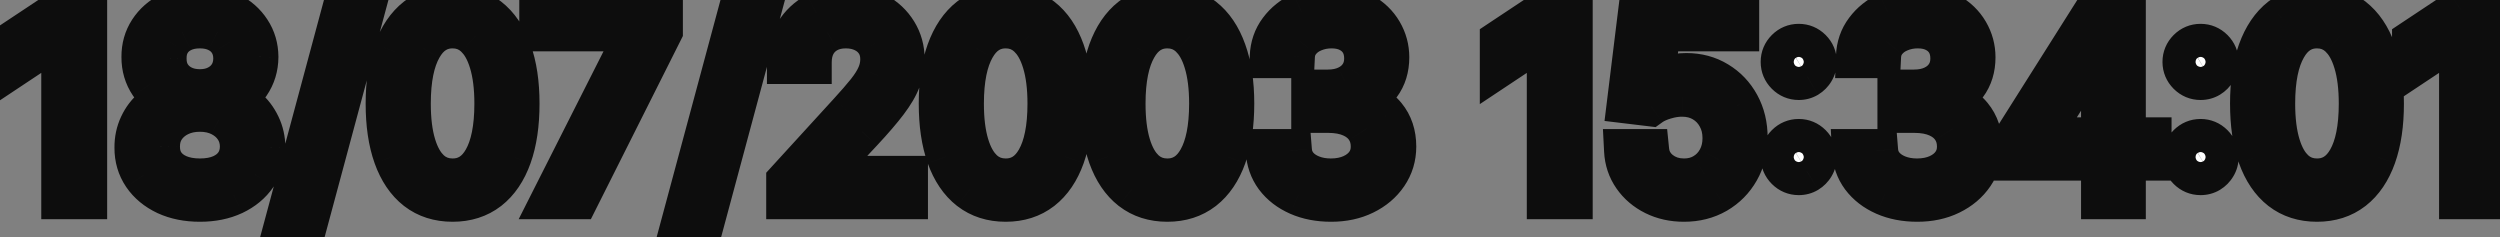 <?xml version="1.0" encoding="UTF-8"?> <svg xmlns="http://www.w3.org/2000/svg" width="116" height="11" viewBox="0 0 116 11" fill="none"><rect x="0" y="0" width="116" height="11" fill="#808080" stroke="none"/> <mask id="path-1-outside-1_527_340" maskUnits="userSpaceOnUse" x="-1" y="-1.829" width="118" height="14" fill="black"> <rect fill="white" x="-1" y="-1.829" width="118" height="14"></rect> <path d="M3.972 0.444V9.171H2.915V1.552H2.864L0.733 2.966V1.892L2.915 0.444H3.972ZM9.277 9.29C8.692 9.29 8.175 9.187 7.726 8.979C7.28 8.769 6.932 8.481 6.682 8.114C6.432 7.745 6.308 7.324 6.311 6.853C6.308 6.483 6.381 6.142 6.528 5.83C6.676 5.515 6.878 5.252 7.134 5.042C7.392 4.829 7.68 4.694 7.999 4.637V4.586C7.581 4.478 7.249 4.243 7.001 3.883C6.754 3.519 6.632 3.106 6.635 2.642C6.632 2.199 6.744 1.803 6.972 1.454C7.199 1.104 7.511 0.829 7.909 0.627C8.31 0.425 8.766 0.324 9.277 0.324C9.783 0.324 10.234 0.425 10.632 0.627C11.03 0.829 11.342 1.104 11.57 1.454C11.8 1.803 11.916 2.199 11.919 2.642C11.916 3.106 11.79 3.519 11.54 3.883C11.293 4.243 10.964 4.478 10.555 4.586V4.637C10.871 4.694 11.155 4.829 11.408 5.042C11.661 5.252 11.862 5.515 12.013 5.83C12.163 6.142 12.24 6.483 12.243 6.853C12.24 7.324 12.112 7.745 11.859 8.114C11.609 8.481 11.261 8.769 10.815 8.979C10.372 9.187 9.859 9.29 9.277 9.29ZM9.277 8.353C9.672 8.353 10.013 8.289 10.3 8.161C10.587 8.033 10.808 7.853 10.964 7.62C11.121 7.387 11.2 7.114 11.203 6.802C11.2 6.472 11.115 6.181 10.947 5.928C10.78 5.675 10.551 5.476 10.261 5.331C9.974 5.187 9.646 5.114 9.277 5.114C8.905 5.114 8.572 5.187 8.28 5.331C7.99 5.476 7.761 5.675 7.594 5.928C7.429 6.181 7.348 6.472 7.351 6.802C7.348 7.114 7.423 7.387 7.577 7.62C7.733 7.853 7.956 8.033 8.246 8.161C8.536 8.289 8.879 8.353 9.277 8.353ZM9.277 4.211C9.589 4.211 9.866 4.148 10.108 4.023C10.352 3.898 10.544 3.723 10.683 3.499C10.822 3.275 10.893 3.012 10.896 2.711C10.893 2.415 10.824 2.158 10.688 1.939C10.551 1.718 10.362 1.547 10.121 1.428C9.879 1.306 9.598 1.245 9.277 1.245C8.95 1.245 8.665 1.306 8.42 1.428C8.176 1.547 7.987 1.718 7.854 1.939C7.72 2.158 7.655 2.415 7.658 2.711C7.655 3.012 7.722 3.275 7.858 3.499C7.997 3.723 8.189 3.898 8.433 4.023C8.678 4.148 8.959 4.211 9.277 4.211ZM16.978 0.035L14.166 10.483H13.245L16.058 0.035H16.978ZM21 9.29C20.358 9.29 19.811 9.116 19.359 8.766C18.908 8.414 18.562 7.904 18.324 7.236C18.085 6.566 17.966 5.756 17.966 4.807C17.966 3.864 18.085 3.059 18.324 2.391C18.565 1.721 18.912 1.209 19.364 0.857C19.818 0.502 20.364 0.324 21 0.324C21.636 0.324 22.18 0.502 22.632 0.857C23.087 1.209 23.433 1.721 23.672 2.391C23.913 3.059 24.034 3.864 24.034 4.807C24.034 5.756 23.915 6.566 23.676 7.236C23.438 7.904 23.092 8.414 22.641 8.766C22.189 9.116 21.642 9.29 21 9.29ZM21 8.353C21.636 8.353 22.131 8.046 22.483 7.432C22.835 6.819 23.011 5.944 23.011 4.807C23.011 4.052 22.93 3.408 22.768 2.877C22.609 2.346 22.379 1.941 22.078 1.662C21.78 1.384 21.421 1.245 21 1.245C20.369 1.245 19.876 1.556 19.521 2.178C19.166 2.797 18.989 3.674 18.989 4.807C18.989 5.563 19.068 6.205 19.227 6.733C19.386 7.262 19.615 7.664 19.913 7.939C20.215 8.215 20.577 8.353 21 8.353ZM25.692 9.171L29.595 1.449V1.381H25.095V0.444H30.686V1.432L26.8 9.171H25.692ZM35.377 0.035L32.564 10.483H31.644L34.456 0.035H35.377ZM36.552 9.171V8.404L39.432 5.25C39.771 4.881 40.049 4.56 40.268 4.287C40.486 4.012 40.648 3.753 40.754 3.512C40.861 3.267 40.916 3.012 40.916 2.745C40.916 2.438 40.842 2.172 40.694 1.948C40.549 1.723 40.35 1.55 40.097 1.428C39.844 1.306 39.56 1.245 39.245 1.245C38.91 1.245 38.617 1.314 38.367 1.454C38.12 1.59 37.928 1.782 37.792 2.029C37.658 2.276 37.592 2.566 37.592 2.898H36.586C36.586 2.387 36.704 1.938 36.94 1.552C37.175 1.165 37.496 0.864 37.903 0.648C38.312 0.432 38.771 0.324 39.279 0.324C39.791 0.324 40.244 0.432 40.639 0.648C41.033 0.864 41.343 1.155 41.568 1.522C41.792 1.888 41.904 2.296 41.904 2.745C41.904 3.066 41.846 3.38 41.729 3.687C41.616 3.99 41.417 4.33 41.133 4.705C40.852 5.077 40.461 5.532 39.961 6.069L38.001 8.165V8.233H42.057V9.171H36.552ZM46.664 9.29C46.022 9.29 45.475 9.116 45.023 8.766C44.572 8.414 44.227 7.904 43.988 7.236C43.749 6.566 43.63 5.756 43.63 4.807C43.63 3.864 43.749 3.059 43.988 2.391C44.229 1.721 44.576 1.209 45.028 0.857C45.482 0.502 46.028 0.324 46.664 0.324C47.3 0.324 47.844 0.502 48.296 0.857C48.751 1.209 49.097 1.721 49.336 2.391C49.577 3.059 49.698 3.864 49.698 4.807C49.698 5.756 49.579 6.566 49.34 7.236C49.102 7.904 48.756 8.414 48.305 8.766C47.853 9.116 47.306 9.29 46.664 9.29ZM46.664 8.353C47.3 8.353 47.795 8.046 48.147 7.432C48.499 6.819 48.675 5.944 48.675 4.807C48.675 4.052 48.594 3.408 48.432 2.877C48.273 2.346 48.043 1.941 47.742 1.662C47.444 1.384 47.084 1.245 46.664 1.245C46.033 1.245 45.541 1.556 45.185 2.178C44.83 2.797 44.653 3.674 44.653 4.807C44.653 5.563 44.732 6.205 44.891 6.733C45.05 7.262 45.279 7.664 45.577 7.939C45.879 8.215 46.241 8.353 46.664 8.353ZM54.164 9.29C53.522 9.29 52.975 9.116 52.523 8.766C52.072 8.414 51.727 7.904 51.488 7.236C51.249 6.566 51.13 5.756 51.13 4.807C51.13 3.864 51.249 3.059 51.488 2.391C51.729 1.721 52.076 1.209 52.528 0.857C52.982 0.502 53.528 0.324 54.164 0.324C54.8 0.324 55.344 0.502 55.796 0.857C56.251 1.209 56.597 1.721 56.836 2.391C57.077 3.059 57.198 3.864 57.198 4.807C57.198 5.756 57.079 6.566 56.84 7.236C56.602 7.904 56.256 8.414 55.805 8.766C55.353 9.116 54.806 9.29 54.164 9.29ZM54.164 8.353C54.8 8.353 55.295 8.046 55.647 7.432C55.999 6.819 56.175 5.944 56.175 4.807C56.175 4.052 56.094 3.408 55.932 2.877C55.773 2.346 55.543 1.941 55.242 1.662C54.944 1.384 54.584 1.245 54.164 1.245C53.533 1.245 53.041 1.556 52.685 2.178C52.33 2.797 52.153 3.674 52.153 4.807C52.153 5.563 52.232 6.205 52.391 6.733C52.55 7.262 52.779 7.664 53.077 7.939C53.379 8.215 53.741 8.353 54.164 8.353ZM61.766 9.29C61.204 9.29 60.702 9.194 60.262 9C59.825 8.807 59.477 8.539 59.218 8.195C58.962 7.848 58.823 7.446 58.8 6.989H59.874C59.897 7.27 59.994 7.513 60.164 7.718C60.334 7.919 60.557 8.076 60.833 8.187C61.109 8.297 61.414 8.353 61.749 8.353C62.124 8.353 62.457 8.287 62.746 8.157C63.036 8.026 63.264 7.844 63.428 7.611C63.593 7.378 63.675 7.108 63.675 6.802C63.675 6.481 63.596 6.198 63.437 5.954C63.278 5.706 63.045 5.513 62.738 5.374C62.431 5.235 62.056 5.165 61.613 5.165H60.914V4.228H61.613C61.959 4.228 62.264 4.165 62.525 4.04C62.789 3.915 62.995 3.739 63.143 3.512C63.293 3.285 63.369 3.017 63.369 2.711C63.369 2.415 63.303 2.158 63.173 1.939C63.042 1.721 62.857 1.55 62.619 1.428C62.383 1.306 62.104 1.245 61.783 1.245C61.482 1.245 61.198 1.3 60.931 1.411C60.667 1.519 60.451 1.677 60.283 1.884C60.116 2.089 60.025 2.336 60.011 2.625H58.988C59.005 2.168 59.143 1.767 59.401 1.424C59.66 1.077 59.998 0.807 60.416 0.614C60.836 0.421 61.298 0.324 61.8 0.324C62.34 0.324 62.803 0.434 63.19 0.652C63.576 0.868 63.873 1.154 64.08 1.509C64.288 1.864 64.391 2.248 64.391 2.66C64.391 3.151 64.262 3.57 64.004 3.917C63.748 4.263 63.4 4.503 62.959 4.637V4.705C63.511 4.796 63.941 5.03 64.251 5.408C64.56 5.783 64.715 6.248 64.715 6.802C64.715 7.276 64.586 7.702 64.327 8.08C64.072 8.455 63.722 8.75 63.279 8.966C62.836 9.182 62.332 9.29 61.766 9.29ZM72.901 0.444V9.171H71.844V1.552H71.793L69.663 2.966V1.892L71.844 0.444H72.901ZM78.138 9.29C77.638 9.29 77.188 9.191 76.788 8.992C76.387 8.793 76.066 8.52 75.825 8.174C75.583 7.827 75.451 7.432 75.428 6.989H76.451C76.491 7.384 76.67 7.711 76.988 7.969C77.309 8.225 77.692 8.353 78.138 8.353C78.496 8.353 78.815 8.269 79.093 8.101C79.374 7.934 79.594 7.704 79.754 7.411C79.915 7.115 79.996 6.782 79.996 6.41C79.996 6.029 79.913 5.689 79.745 5.391C79.58 5.09 79.353 4.853 79.063 4.679C78.773 4.506 78.442 4.418 78.07 4.415C77.803 4.412 77.529 4.454 77.248 4.539C76.967 4.621 76.735 4.728 76.553 4.858L75.565 4.739L76.093 0.444H80.627V1.381H76.979L76.673 3.955H76.724C76.903 3.813 77.127 3.695 77.397 3.601C77.667 3.508 77.948 3.461 78.241 3.461C78.775 3.461 79.251 3.589 79.668 3.844C80.089 4.097 80.418 4.444 80.657 4.884C80.898 5.324 81.019 5.827 81.019 6.392C81.019 6.949 80.894 7.446 80.644 7.884C80.397 8.319 80.056 8.662 79.621 8.915C79.187 9.165 78.692 9.29 78.138 9.29ZM83.462 8.054C83.252 8.054 83.071 7.979 82.921 7.829C82.77 7.678 82.695 7.498 82.695 7.287C82.695 7.077 82.77 6.897 82.921 6.746C83.071 6.596 83.252 6.52 83.462 6.52C83.672 6.52 83.853 6.596 84.003 6.746C84.154 6.897 84.229 7.077 84.229 7.287C84.229 7.427 84.194 7.554 84.123 7.671C84.054 7.787 83.962 7.881 83.846 7.952C83.732 8.02 83.604 8.054 83.462 8.054ZM83.462 3.64C83.252 3.64 83.071 3.564 82.921 3.414C82.77 3.263 82.695 3.083 82.695 2.873C82.695 2.662 82.77 2.482 82.921 2.331C83.071 2.181 83.252 2.106 83.462 2.106C83.672 2.106 83.853 2.181 84.003 2.331C84.154 2.482 84.229 2.662 84.229 2.873C84.229 3.012 84.194 3.14 84.123 3.256C84.054 3.373 83.962 3.466 83.846 3.537C83.732 3.606 83.604 3.64 83.462 3.64ZM88.966 9.29C88.403 9.29 87.902 9.194 87.461 9C87.024 8.807 86.676 8.539 86.417 8.195C86.162 7.848 86.022 7.446 86 6.989H87.073C87.096 7.27 87.193 7.513 87.363 7.718C87.534 7.919 87.757 8.076 88.032 8.187C88.308 8.297 88.613 8.353 88.948 8.353C89.323 8.353 89.656 8.287 89.946 8.157C90.235 8.026 90.463 7.844 90.627 7.611C90.792 7.378 90.875 7.108 90.875 6.802C90.875 6.481 90.795 6.198 90.636 5.954C90.477 5.706 90.244 5.513 89.937 5.374C89.63 5.235 89.255 5.165 88.812 5.165H88.113V4.228H88.812C89.159 4.228 89.463 4.165 89.724 4.04C89.988 3.915 90.194 3.739 90.342 3.512C90.493 3.285 90.568 3.017 90.568 2.711C90.568 2.415 90.502 2.158 90.372 1.939C90.241 1.721 90.056 1.55 89.818 1.428C89.582 1.306 89.304 1.245 88.983 1.245C88.681 1.245 88.397 1.3 88.13 1.411C87.866 1.519 87.65 1.677 87.483 1.884C87.315 2.089 87.224 2.336 87.21 2.625H86.187C86.204 2.168 86.342 1.767 86.6 1.424C86.859 1.077 87.197 0.807 87.615 0.614C88.035 0.421 88.497 0.324 89 0.324C89.539 0.324 90.002 0.434 90.389 0.652C90.775 0.868 91.072 1.154 91.279 1.509C91.487 1.864 91.591 2.248 91.591 2.66C91.591 3.151 91.461 3.57 91.203 3.917C90.947 4.263 90.599 4.503 90.159 4.637V4.705C90.71 4.796 91.14 5.03 91.45 5.408C91.76 5.783 91.914 6.248 91.914 6.802C91.914 7.276 91.785 7.702 91.527 8.08C91.271 8.455 90.921 8.75 90.478 8.966C90.035 9.182 89.531 9.29 88.966 9.29ZM93.453 7.381V6.512L97.288 0.444H97.919V1.79H97.493L94.595 6.375V6.444H99.76V7.381H93.453ZM97.561 9.171V7.117V6.712V0.444H98.566V9.171H97.561ZM102.107 8.054C101.896 8.054 101.716 7.979 101.565 7.829C101.415 7.678 101.339 7.498 101.339 7.287C101.339 7.077 101.415 6.897 101.565 6.746C101.716 6.596 101.896 6.52 102.107 6.52C102.317 6.52 102.497 6.596 102.648 6.746C102.798 6.897 102.874 7.077 102.874 7.287C102.874 7.427 102.838 7.554 102.767 7.671C102.699 7.787 102.607 7.881 102.49 7.952C102.376 8.02 102.249 8.054 102.107 8.054ZM102.107 3.64C101.896 3.64 101.716 3.564 101.565 3.414C101.415 3.263 101.339 3.083 101.339 2.873C101.339 2.662 101.415 2.482 101.565 2.331C101.716 2.181 101.896 2.106 102.107 2.106C102.317 2.106 102.497 2.181 102.648 2.331C102.798 2.482 102.874 2.662 102.874 2.873C102.874 3.012 102.838 3.14 102.767 3.256C102.699 3.373 102.607 3.466 102.49 3.537C102.376 3.606 102.249 3.64 102.107 3.64ZM107.508 9.29C106.866 9.29 106.319 9.116 105.867 8.766C105.415 8.414 105.07 7.904 104.832 7.236C104.593 6.566 104.474 5.756 104.474 4.807C104.474 3.864 104.593 3.059 104.832 2.391C105.073 1.721 105.42 1.209 105.871 0.857C106.326 0.502 106.871 0.324 107.508 0.324C108.144 0.324 108.688 0.502 109.14 0.857C109.594 1.209 109.941 1.721 110.18 2.391C110.421 3.059 110.542 3.864 110.542 4.807C110.542 5.756 110.423 6.566 110.184 7.236C109.945 7.904 109.6 8.414 109.148 8.766C108.697 9.116 108.15 9.29 107.508 9.29ZM107.508 8.353C108.144 8.353 108.638 8.046 108.991 7.432C109.343 6.819 109.519 5.944 109.519 4.807C109.519 4.052 109.438 3.408 109.276 2.877C109.117 2.346 108.887 1.941 108.586 1.662C108.288 1.384 107.928 1.245 107.508 1.245C106.877 1.245 106.384 1.556 106.029 2.178C105.674 2.797 105.496 3.674 105.496 4.807C105.496 5.563 105.576 6.205 105.735 6.733C105.894 7.262 106.123 7.664 106.421 7.939C106.722 8.215 107.085 8.353 107.508 8.353ZM115.229 0.444V9.171H114.173V1.552H114.121L111.991 2.966V1.892L114.173 0.444H115.229Z"></path> </mask> <path d="M3.972 0.444V9.171H2.915V1.552H2.864L0.733 2.966V1.892L2.915 0.444H3.972ZM9.277 9.29C8.692 9.29 8.175 9.187 7.726 8.979C7.28 8.769 6.932 8.481 6.682 8.114C6.432 7.745 6.308 7.324 6.311 6.853C6.308 6.483 6.381 6.142 6.528 5.83C6.676 5.515 6.878 5.252 7.134 5.042C7.392 4.829 7.68 4.694 7.999 4.637V4.586C7.581 4.478 7.249 4.243 7.001 3.883C6.754 3.519 6.632 3.106 6.635 2.642C6.632 2.199 6.744 1.803 6.972 1.454C7.199 1.104 7.511 0.829 7.909 0.627C8.31 0.425 8.766 0.324 9.277 0.324C9.783 0.324 10.234 0.425 10.632 0.627C11.03 0.829 11.342 1.104 11.57 1.454C11.8 1.803 11.916 2.199 11.919 2.642C11.916 3.106 11.79 3.519 11.54 3.883C11.293 4.243 10.964 4.478 10.555 4.586V4.637C10.871 4.694 11.155 4.829 11.408 5.042C11.661 5.252 11.862 5.515 12.013 5.83C12.163 6.142 12.24 6.483 12.243 6.853C12.24 7.324 12.112 7.745 11.859 8.114C11.609 8.481 11.261 8.769 10.815 8.979C10.372 9.187 9.859 9.29 9.277 9.29ZM9.277 8.353C9.672 8.353 10.013 8.289 10.3 8.161C10.587 8.033 10.808 7.853 10.964 7.62C11.121 7.387 11.2 7.114 11.203 6.802C11.2 6.472 11.115 6.181 10.947 5.928C10.78 5.675 10.551 5.476 10.261 5.331C9.974 5.187 9.646 5.114 9.277 5.114C8.905 5.114 8.572 5.187 8.28 5.331C7.99 5.476 7.761 5.675 7.594 5.928C7.429 6.181 7.348 6.472 7.351 6.802C7.348 7.114 7.423 7.387 7.577 7.62C7.733 7.853 7.956 8.033 8.246 8.161C8.536 8.289 8.879 8.353 9.277 8.353ZM9.277 4.211C9.589 4.211 9.866 4.148 10.108 4.023C10.352 3.898 10.544 3.723 10.683 3.499C10.822 3.275 10.893 3.012 10.896 2.711C10.893 2.415 10.824 2.158 10.688 1.939C10.551 1.718 10.362 1.547 10.121 1.428C9.879 1.306 9.598 1.245 9.277 1.245C8.95 1.245 8.665 1.306 8.42 1.428C8.176 1.547 7.987 1.718 7.854 1.939C7.72 2.158 7.655 2.415 7.658 2.711C7.655 3.012 7.722 3.275 7.858 3.499C7.997 3.723 8.189 3.898 8.433 4.023C8.678 4.148 8.959 4.211 9.277 4.211ZM16.978 0.035L14.166 10.483H13.245L16.058 0.035H16.978ZM21 9.29C20.358 9.29 19.811 9.116 19.359 8.766C18.908 8.414 18.562 7.904 18.324 7.236C18.085 6.566 17.966 5.756 17.966 4.807C17.966 3.864 18.085 3.059 18.324 2.391C18.565 1.721 18.912 1.209 19.364 0.857C19.818 0.502 20.364 0.324 21 0.324C21.636 0.324 22.18 0.502 22.632 0.857C23.087 1.209 23.433 1.721 23.672 2.391C23.913 3.059 24.034 3.864 24.034 4.807C24.034 5.756 23.915 6.566 23.676 7.236C23.438 7.904 23.092 8.414 22.641 8.766C22.189 9.116 21.642 9.29 21 9.29ZM21 8.353C21.636 8.353 22.131 8.046 22.483 7.432C22.835 6.819 23.011 5.944 23.011 4.807C23.011 4.052 22.93 3.408 22.768 2.877C22.609 2.346 22.379 1.941 22.078 1.662C21.78 1.384 21.421 1.245 21 1.245C20.369 1.245 19.876 1.556 19.521 2.178C19.166 2.797 18.989 3.674 18.989 4.807C18.989 5.563 19.068 6.205 19.227 6.733C19.386 7.262 19.615 7.664 19.913 7.939C20.215 8.215 20.577 8.353 21 8.353ZM25.692 9.171L29.595 1.449V1.381H25.095V0.444H30.686V1.432L26.8 9.171H25.692ZM35.377 0.035L32.564 10.483H31.644L34.456 0.035H35.377ZM36.552 9.171V8.404L39.432 5.25C39.771 4.881 40.049 4.56 40.268 4.287C40.486 4.012 40.648 3.753 40.754 3.512C40.861 3.267 40.916 3.012 40.916 2.745C40.916 2.438 40.842 2.172 40.694 1.948C40.549 1.723 40.35 1.55 40.097 1.428C39.844 1.306 39.56 1.245 39.245 1.245C38.91 1.245 38.617 1.314 38.367 1.454C38.12 1.59 37.928 1.782 37.792 2.029C37.658 2.276 37.592 2.566 37.592 2.898H36.586C36.586 2.387 36.704 1.938 36.94 1.552C37.175 1.165 37.496 0.864 37.903 0.648C38.312 0.432 38.771 0.324 39.279 0.324C39.791 0.324 40.244 0.432 40.639 0.648C41.033 0.864 41.343 1.155 41.568 1.522C41.792 1.888 41.904 2.296 41.904 2.745C41.904 3.066 41.846 3.38 41.729 3.687C41.616 3.99 41.417 4.33 41.133 4.705C40.852 5.077 40.461 5.532 39.961 6.069L38.001 8.165V8.233H42.057V9.171H36.552ZM46.664 9.29C46.022 9.29 45.475 9.116 45.023 8.766C44.572 8.414 44.227 7.904 43.988 7.236C43.749 6.566 43.63 5.756 43.63 4.807C43.63 3.864 43.749 3.059 43.988 2.391C44.229 1.721 44.576 1.209 45.028 0.857C45.482 0.502 46.028 0.324 46.664 0.324C47.3 0.324 47.844 0.502 48.296 0.857C48.751 1.209 49.097 1.721 49.336 2.391C49.577 3.059 49.698 3.864 49.698 4.807C49.698 5.756 49.579 6.566 49.34 7.236C49.102 7.904 48.756 8.414 48.305 8.766C47.853 9.116 47.306 9.29 46.664 9.29ZM46.664 8.353C47.3 8.353 47.795 8.046 48.147 7.432C48.499 6.819 48.675 5.944 48.675 4.807C48.675 4.052 48.594 3.408 48.432 2.877C48.273 2.346 48.043 1.941 47.742 1.662C47.444 1.384 47.084 1.245 46.664 1.245C46.033 1.245 45.541 1.556 45.185 2.178C44.83 2.797 44.653 3.674 44.653 4.807C44.653 5.563 44.732 6.205 44.891 6.733C45.05 7.262 45.279 7.664 45.577 7.939C45.879 8.215 46.241 8.353 46.664 8.353ZM54.164 9.29C53.522 9.29 52.975 9.116 52.523 8.766C52.072 8.414 51.727 7.904 51.488 7.236C51.249 6.566 51.13 5.756 51.13 4.807C51.13 3.864 51.249 3.059 51.488 2.391C51.729 1.721 52.076 1.209 52.528 0.857C52.982 0.502 53.528 0.324 54.164 0.324C54.8 0.324 55.344 0.502 55.796 0.857C56.251 1.209 56.597 1.721 56.836 2.391C57.077 3.059 57.198 3.864 57.198 4.807C57.198 5.756 57.079 6.566 56.84 7.236C56.602 7.904 56.256 8.414 55.805 8.766C55.353 9.116 54.806 9.29 54.164 9.29ZM54.164 8.353C54.8 8.353 55.295 8.046 55.647 7.432C55.999 6.819 56.175 5.944 56.175 4.807C56.175 4.052 56.094 3.408 55.932 2.877C55.773 2.346 55.543 1.941 55.242 1.662C54.944 1.384 54.584 1.245 54.164 1.245C53.533 1.245 53.041 1.556 52.685 2.178C52.33 2.797 52.153 3.674 52.153 4.807C52.153 5.563 52.232 6.205 52.391 6.733C52.55 7.262 52.779 7.664 53.077 7.939C53.379 8.215 53.741 8.353 54.164 8.353ZM61.766 9.29C61.204 9.29 60.702 9.194 60.262 9C59.825 8.807 59.477 8.539 59.218 8.195C58.962 7.848 58.823 7.446 58.8 6.989H59.874C59.897 7.27 59.994 7.513 60.164 7.718C60.334 7.919 60.557 8.076 60.833 8.187C61.109 8.297 61.414 8.353 61.749 8.353C62.124 8.353 62.457 8.287 62.746 8.157C63.036 8.026 63.264 7.844 63.428 7.611C63.593 7.378 63.675 7.108 63.675 6.802C63.675 6.481 63.596 6.198 63.437 5.954C63.278 5.706 63.045 5.513 62.738 5.374C62.431 5.235 62.056 5.165 61.613 5.165H60.914V4.228H61.613C61.959 4.228 62.264 4.165 62.525 4.04C62.789 3.915 62.995 3.739 63.143 3.512C63.293 3.285 63.369 3.017 63.369 2.711C63.369 2.415 63.303 2.158 63.173 1.939C63.042 1.721 62.857 1.55 62.619 1.428C62.383 1.306 62.104 1.245 61.783 1.245C61.482 1.245 61.198 1.3 60.931 1.411C60.667 1.519 60.451 1.677 60.283 1.884C60.116 2.089 60.025 2.336 60.011 2.625H58.988C59.005 2.168 59.143 1.767 59.401 1.424C59.66 1.077 59.998 0.807 60.416 0.614C60.836 0.421 61.298 0.324 61.8 0.324C62.34 0.324 62.803 0.434 63.19 0.652C63.576 0.868 63.873 1.154 64.08 1.509C64.288 1.864 64.391 2.248 64.391 2.66C64.391 3.151 64.262 3.57 64.004 3.917C63.748 4.263 63.4 4.503 62.959 4.637V4.705C63.511 4.796 63.941 5.03 64.251 5.408C64.56 5.783 64.715 6.248 64.715 6.802C64.715 7.276 64.586 7.702 64.327 8.08C64.072 8.455 63.722 8.75 63.279 8.966C62.836 9.182 62.332 9.29 61.766 9.29ZM72.901 0.444V9.171H71.844V1.552H71.793L69.663 2.966V1.892L71.844 0.444H72.901ZM78.138 9.29C77.638 9.29 77.188 9.191 76.788 8.992C76.387 8.793 76.066 8.52 75.825 8.174C75.583 7.827 75.451 7.432 75.428 6.989H76.451C76.491 7.384 76.67 7.711 76.988 7.969C77.309 8.225 77.692 8.353 78.138 8.353C78.496 8.353 78.815 8.269 79.093 8.101C79.374 7.934 79.594 7.704 79.754 7.411C79.915 7.115 79.996 6.782 79.996 6.41C79.996 6.029 79.913 5.689 79.745 5.391C79.58 5.09 79.353 4.853 79.063 4.679C78.773 4.506 78.442 4.418 78.07 4.415C77.803 4.412 77.529 4.454 77.248 4.539C76.967 4.621 76.735 4.728 76.553 4.858L75.565 4.739L76.093 0.444H80.627V1.381H76.979L76.673 3.955H76.724C76.903 3.813 77.127 3.695 77.397 3.601C77.667 3.508 77.948 3.461 78.241 3.461C78.775 3.461 79.251 3.589 79.668 3.844C80.089 4.097 80.418 4.444 80.657 4.884C80.898 5.324 81.019 5.827 81.019 6.392C81.019 6.949 80.894 7.446 80.644 7.884C80.397 8.319 80.056 8.662 79.621 8.915C79.187 9.165 78.692 9.29 78.138 9.29ZM83.462 8.054C83.252 8.054 83.071 7.979 82.921 7.829C82.77 7.678 82.695 7.498 82.695 7.287C82.695 7.077 82.77 6.897 82.921 6.746C83.071 6.596 83.252 6.52 83.462 6.52C83.672 6.52 83.853 6.596 84.003 6.746C84.154 6.897 84.229 7.077 84.229 7.287C84.229 7.427 84.194 7.554 84.123 7.671C84.054 7.787 83.962 7.881 83.846 7.952C83.732 8.02 83.604 8.054 83.462 8.054ZM83.462 3.64C83.252 3.64 83.071 3.564 82.921 3.414C82.77 3.263 82.695 3.083 82.695 2.873C82.695 2.662 82.77 2.482 82.921 2.331C83.071 2.181 83.252 2.106 83.462 2.106C83.672 2.106 83.853 2.181 84.003 2.331C84.154 2.482 84.229 2.662 84.229 2.873C84.229 3.012 84.194 3.14 84.123 3.256C84.054 3.373 83.962 3.466 83.846 3.537C83.732 3.606 83.604 3.64 83.462 3.64ZM88.966 9.29C88.403 9.29 87.902 9.194 87.461 9C87.024 8.807 86.676 8.539 86.417 8.195C86.162 7.848 86.022 7.446 86 6.989H87.073C87.096 7.27 87.193 7.513 87.363 7.718C87.534 7.919 87.757 8.076 88.032 8.187C88.308 8.297 88.613 8.353 88.948 8.353C89.323 8.353 89.656 8.287 89.946 8.157C90.235 8.026 90.463 7.844 90.627 7.611C90.792 7.378 90.875 7.108 90.875 6.802C90.875 6.481 90.795 6.198 90.636 5.954C90.477 5.706 90.244 5.513 89.937 5.374C89.63 5.235 89.255 5.165 88.812 5.165H88.113V4.228H88.812C89.159 4.228 89.463 4.165 89.724 4.04C89.988 3.915 90.194 3.739 90.342 3.512C90.493 3.285 90.568 3.017 90.568 2.711C90.568 2.415 90.502 2.158 90.372 1.939C90.241 1.721 90.056 1.55 89.818 1.428C89.582 1.306 89.304 1.245 88.983 1.245C88.681 1.245 88.397 1.3 88.13 1.411C87.866 1.519 87.65 1.677 87.483 1.884C87.315 2.089 87.224 2.336 87.21 2.625H86.187C86.204 2.168 86.342 1.767 86.6 1.424C86.859 1.077 87.197 0.807 87.615 0.614C88.035 0.421 88.497 0.324 89 0.324C89.539 0.324 90.002 0.434 90.389 0.652C90.775 0.868 91.072 1.154 91.279 1.509C91.487 1.864 91.591 2.248 91.591 2.66C91.591 3.151 91.461 3.57 91.203 3.917C90.947 4.263 90.599 4.503 90.159 4.637V4.705C90.71 4.796 91.14 5.03 91.45 5.408C91.76 5.783 91.914 6.248 91.914 6.802C91.914 7.276 91.785 7.702 91.527 8.08C91.271 8.455 90.921 8.75 90.478 8.966C90.035 9.182 89.531 9.29 88.966 9.29ZM93.453 7.381V6.512L97.288 0.444H97.919V1.79H97.493L94.595 6.375V6.444H99.76V7.381H93.453ZM97.561 9.171V7.117V6.712V0.444H98.566V9.171H97.561ZM102.107 8.054C101.896 8.054 101.716 7.979 101.565 7.829C101.415 7.678 101.339 7.498 101.339 7.287C101.339 7.077 101.415 6.897 101.565 6.746C101.716 6.596 101.896 6.52 102.107 6.52C102.317 6.52 102.497 6.596 102.648 6.746C102.798 6.897 102.874 7.077 102.874 7.287C102.874 7.427 102.838 7.554 102.767 7.671C102.699 7.787 102.607 7.881 102.49 7.952C102.376 8.02 102.249 8.054 102.107 8.054ZM102.107 3.64C101.896 3.64 101.716 3.564 101.565 3.414C101.415 3.263 101.339 3.083 101.339 2.873C101.339 2.662 101.415 2.482 101.565 2.331C101.716 2.181 101.896 2.106 102.107 2.106C102.317 2.106 102.497 2.181 102.648 2.331C102.798 2.482 102.874 2.662 102.874 2.873C102.874 3.012 102.838 3.14 102.767 3.256C102.699 3.373 102.607 3.466 102.49 3.537C102.376 3.606 102.249 3.64 102.107 3.64ZM107.508 9.29C106.866 9.29 106.319 9.116 105.867 8.766C105.415 8.414 105.07 7.904 104.832 7.236C104.593 6.566 104.474 5.756 104.474 4.807C104.474 3.864 104.593 3.059 104.832 2.391C105.073 1.721 105.42 1.209 105.871 0.857C106.326 0.502 106.871 0.324 107.508 0.324C108.144 0.324 108.688 0.502 109.14 0.857C109.594 1.209 109.941 1.721 110.18 2.391C110.421 3.059 110.542 3.864 110.542 4.807C110.542 5.756 110.423 6.566 110.184 7.236C109.945 7.904 109.6 8.414 109.148 8.766C108.697 9.116 108.15 9.29 107.508 9.29ZM107.508 8.353C108.144 8.353 108.638 8.046 108.991 7.432C109.343 6.819 109.519 5.944 109.519 4.807C109.519 4.052 109.438 3.408 109.276 2.877C109.117 2.346 108.887 1.941 108.586 1.662C108.288 1.384 107.928 1.245 107.508 1.245C106.877 1.245 106.384 1.556 106.029 2.178C105.674 2.797 105.496 3.674 105.496 4.807C105.496 5.563 105.576 6.205 105.735 6.733C105.894 7.262 106.123 7.664 106.421 7.939C106.722 8.215 107.085 8.353 107.508 8.353ZM115.229 0.444V9.171H114.173V1.552H114.121L111.991 2.966V1.892L114.173 0.444H115.229Z" fill="white"></path> <path d="M3.972 0.444H4.972V-0.556H3.972V0.444ZM3.972 9.171V10.171H4.972V9.171H3.972ZM2.915 9.171H1.915V10.171H2.915V9.171ZM2.915 1.552H3.915V0.552H2.915V1.552ZM2.864 1.552V0.552H2.562L2.31 0.719L2.864 1.552ZM0.733 2.966H-0.267V4.831L1.286 3.799L0.733 2.966ZM0.733 1.892L0.18 1.059L-0.267 1.356V1.892H0.733ZM2.915 0.444V-0.556H2.613L2.362 -0.389L2.915 0.444ZM2.972 0.444V9.171H4.972V0.444H2.972ZM3.972 8.171H2.915V10.171H3.972V8.171ZM3.915 9.171V1.552H1.915V9.171H3.915ZM2.915 0.552H2.864V2.552H2.915V0.552ZM2.31 0.719L0.18 2.133L1.286 3.799L3.417 2.385L2.31 0.719ZM1.733 2.966V1.892H-0.267V2.966H1.733ZM1.286 2.726L3.468 1.277L2.362 -0.389L0.18 1.059L1.286 2.726ZM2.915 1.444H3.972V-0.556H2.915V1.444ZM7.726 8.979L7.299 9.884L7.306 9.887L7.726 8.979ZM6.682 8.114L5.854 8.675L5.856 8.678L6.682 8.114ZM6.311 6.853L7.311 6.859L7.311 6.845L6.311 6.853ZM6.528 5.83L7.432 6.257L7.434 6.254L6.528 5.83ZM7.134 5.042L7.769 5.814L7.77 5.813L7.134 5.042ZM7.999 4.637L8.174 5.621L8.999 5.474V4.637H7.999ZM7.999 4.586H8.999V3.811L8.249 3.618L7.999 4.586ZM7.001 3.883L6.174 4.445L6.176 4.448L7.001 3.883ZM6.635 2.642L7.635 2.649L7.635 2.636L6.635 2.642ZM6.972 1.454L7.81 1.999L7.81 1.999L6.972 1.454ZM7.909 0.627L7.459 -0.266L7.457 -0.265L7.909 0.627ZM11.57 1.454L10.731 1.999L10.734 2.004L11.57 1.454ZM11.919 2.642L12.919 2.649L12.919 2.636L11.919 2.642ZM11.54 3.883L10.716 3.316L10.715 3.317L11.54 3.883ZM10.555 4.586L10.3 3.619L9.555 3.815V4.586H10.555ZM10.555 4.637H9.555V5.473L10.378 5.621L10.555 4.637ZM11.408 5.042L10.763 5.806L10.768 5.811L11.408 5.042ZM12.013 5.83L11.11 6.261L11.112 6.264L12.013 5.83ZM12.243 6.853L13.243 6.859L13.243 6.845L12.243 6.853ZM11.859 8.114L11.034 7.549L11.033 7.551L11.859 8.114ZM10.815 8.979L11.239 9.885L11.242 9.884L10.815 8.979ZM10.3 8.161L9.893 7.248L9.893 7.248L10.3 8.161ZM10.964 7.62L10.134 7.063L10.134 7.063L10.964 7.62ZM11.203 6.802L12.203 6.811L12.203 6.802L12.203 6.793L11.203 6.802ZM10.947 5.928L10.114 6.481L10.114 6.481L10.947 5.928ZM10.261 5.331L9.811 6.224L9.814 6.226L10.261 5.331ZM8.28 5.331L7.836 4.435L7.833 4.437L8.28 5.331ZM7.594 5.928L6.76 5.375L6.756 5.382L7.594 5.928ZM7.351 6.802L8.351 6.811L8.351 6.802L8.351 6.793L7.351 6.802ZM7.577 7.62L6.742 8.17L6.746 8.177L7.577 7.62ZM8.246 8.161L8.649 7.246L8.649 7.246L8.246 8.161ZM10.108 4.023L9.652 3.133L9.648 3.135L10.108 4.023ZM10.683 3.499L11.533 4.026L11.533 4.026L10.683 3.499ZM10.896 2.711L11.896 2.72L11.896 2.711L11.896 2.701L10.896 2.711ZM10.688 1.939L9.836 2.463L9.839 2.468L10.688 1.939ZM10.121 1.428L9.669 2.32L9.678 2.325L10.121 1.428ZM8.42 1.428L8.859 2.327L8.868 2.322L8.42 1.428ZM7.854 1.939L8.707 2.46L8.71 2.455L7.854 1.939ZM7.658 2.711L8.658 2.72L8.658 2.711L8.658 2.701L7.658 2.711ZM7.858 3.499L7.003 4.018L7.008 4.026L7.858 3.499ZM9.277 8.29C8.81 8.29 8.441 8.208 8.145 8.071L7.306 9.887C7.909 10.165 8.573 10.29 9.277 10.29V8.29ZM8.152 8.075C7.849 7.932 7.647 7.754 7.508 7.551L5.856 8.678C6.217 9.207 6.711 9.606 7.3 9.884L8.152 8.075ZM7.51 7.554C7.38 7.361 7.309 7.141 7.311 6.859L5.311 6.847C5.307 7.508 5.484 8.128 5.854 8.675L7.51 7.554ZM7.311 6.845C7.309 6.616 7.353 6.425 7.432 6.257L5.624 5.403C5.408 5.86 5.307 6.351 5.311 6.86L7.311 6.845ZM7.434 6.254C7.522 6.066 7.634 5.925 7.769 5.814L6.498 4.269C6.122 4.579 5.83 4.963 5.623 5.406L7.434 6.254ZM7.77 5.813C7.901 5.705 8.032 5.647 8.174 5.621L7.823 3.652C7.329 3.741 6.884 3.952 6.498 4.27L7.77 5.813ZM8.999 4.637V4.586H6.999V4.637H8.999ZM8.249 3.618C8.069 3.571 7.939 3.482 7.826 3.317L6.176 4.448C6.558 5.005 7.093 5.384 7.748 5.554L8.249 3.618ZM7.828 3.32C7.701 3.134 7.633 2.921 7.635 2.649L5.635 2.636C5.631 3.291 5.807 3.904 6.174 4.445L7.828 3.32ZM7.635 2.636C7.633 2.376 7.696 2.174 7.81 1.999L6.133 0.908C5.792 1.432 5.631 2.023 5.635 2.649L7.635 2.636ZM7.81 1.999C7.935 1.807 8.109 1.647 8.361 1.519L7.457 -0.265C6.913 0.011 6.463 0.401 6.133 0.908L7.81 1.999ZM8.359 1.52C8.601 1.398 8.9 1.324 9.277 1.324V-0.676C8.631 -0.676 8.018 -0.548 7.459 -0.266L8.359 1.52ZM9.277 1.324C9.647 1.324 9.94 1.397 10.18 1.519L11.084 -0.265C10.529 -0.547 9.919 -0.676 9.277 -0.676V1.324ZM10.18 1.519C10.432 1.647 10.607 1.807 10.731 1.999L12.408 0.908C12.078 0.401 11.628 0.011 11.084 -0.265L10.18 1.519ZM10.734 2.004C10.852 2.182 10.917 2.387 10.919 2.649L12.919 2.636C12.915 2.012 12.748 1.424 12.405 0.904L10.734 2.004ZM10.919 2.636C10.917 2.91 10.847 3.126 10.716 3.316L12.364 4.449C12.733 3.912 12.915 3.301 12.919 2.649L10.919 2.636ZM10.715 3.317C10.598 3.488 10.469 3.574 10.3 3.619L10.811 5.553C11.46 5.381 11.987 4.999 12.365 4.448L10.715 3.317ZM9.555 4.586V4.637H11.555V4.586H9.555ZM10.378 5.621C10.515 5.646 10.64 5.702 10.763 5.806L12.052 4.277C11.67 3.955 11.226 3.742 10.733 3.653L10.378 5.621ZM10.768 5.811C10.903 5.923 11.018 6.068 11.11 6.261L12.915 5.399C12.706 4.962 12.418 4.581 12.047 4.273L10.768 5.811ZM11.112 6.264C11.194 6.435 11.241 6.629 11.243 6.86L13.243 6.845C13.239 6.338 13.133 5.85 12.914 5.396L11.112 6.264ZM11.243 6.847C11.241 7.13 11.168 7.354 11.034 7.549L12.684 8.679C13.056 8.136 13.239 7.519 13.243 6.859L11.243 6.847ZM11.033 7.551C10.895 7.754 10.692 7.932 10.389 8.075L11.242 9.884C11.831 9.606 12.324 9.207 12.685 8.678L11.033 7.551ZM10.392 8.073C10.104 8.208 9.74 8.29 9.277 8.29V10.29C9.978 10.29 10.64 10.165 11.239 9.885L10.392 8.073ZM9.277 9.353C9.777 9.353 10.263 9.272 10.707 9.074L9.893 7.248C9.762 7.306 9.567 7.353 9.277 7.353V9.353ZM10.707 9.074C11.144 8.879 11.522 8.584 11.795 8.177L10.134 7.063C10.095 7.121 10.029 7.187 9.893 7.248L10.707 9.074ZM11.795 8.177C12.072 7.763 12.199 7.295 12.203 6.811L10.203 6.792C10.202 6.933 10.169 7.01 10.134 7.063L11.795 8.177ZM12.203 6.793C12.199 6.287 12.065 5.804 11.781 5.375L10.114 6.481C10.165 6.558 10.202 6.657 10.203 6.81L12.203 6.793ZM11.781 5.375C11.51 4.967 11.144 4.655 10.709 4.437L9.814 6.226C9.958 6.298 10.05 6.383 10.114 6.481L11.781 5.375ZM10.712 4.439C10.266 4.213 9.779 4.114 9.277 4.114V6.114C9.513 6.114 9.683 6.16 9.811 6.224L10.712 4.439ZM9.277 4.114C8.773 4.114 8.285 4.213 7.836 4.435L8.724 6.228C8.86 6.16 9.037 6.114 9.277 6.114V4.114ZM7.833 4.437C7.397 4.655 7.031 4.967 6.76 5.375L8.427 6.481C8.492 6.383 8.583 6.298 8.727 6.226L7.833 4.437ZM6.756 5.382C6.474 5.815 6.347 6.303 6.351 6.81L8.351 6.793C8.35 6.641 8.384 6.547 8.432 6.474L6.756 5.382ZM6.351 6.792C6.346 7.279 6.466 7.751 6.742 8.17L8.412 7.07C8.381 7.022 8.35 6.949 8.351 6.811L6.351 6.792ZM6.746 8.177C7.021 8.587 7.402 8.882 7.842 9.076L8.649 7.246C8.51 7.184 8.445 7.119 8.407 7.063L6.746 8.177ZM7.842 9.076C8.287 9.272 8.775 9.353 9.277 9.353V7.353C8.984 7.353 8.784 7.305 8.649 7.246L7.842 9.076ZM9.277 5.211C9.725 5.211 10.164 5.12 10.568 4.911L9.648 3.135C9.569 3.176 9.454 3.211 9.277 3.211V5.211ZM10.563 4.913C10.963 4.709 11.294 4.411 11.533 4.026L9.833 2.972C9.794 3.035 9.741 3.087 9.652 3.133L10.563 4.913ZM11.533 4.026C11.782 3.625 11.892 3.178 11.896 2.72L9.896 2.701C9.895 2.846 9.863 2.924 9.833 2.972L11.533 4.026ZM11.896 2.701C11.892 2.249 11.783 1.807 11.536 1.41L9.839 2.468C9.864 2.509 9.895 2.581 9.896 2.72L11.896 2.701ZM11.539 1.415C11.301 1.028 10.967 0.731 10.564 0.531L9.678 2.325C9.757 2.364 9.802 2.408 9.836 2.463L11.539 1.415ZM10.572 0.536C10.167 0.331 9.726 0.245 9.277 0.245V2.245C9.47 2.245 9.592 2.281 9.669 2.32L10.572 0.536ZM9.277 0.245C8.825 0.245 8.381 0.33 7.973 0.534L8.868 2.322C8.948 2.282 9.075 2.245 9.277 2.245V0.245ZM7.982 0.529C7.573 0.729 7.235 1.028 6.997 1.423L8.71 2.455C8.739 2.408 8.779 2.366 8.859 2.327L7.982 0.529ZM7 1.418C6.755 1.82 6.653 2.267 6.658 2.72L8.658 2.701C8.656 2.563 8.685 2.496 8.707 2.46L7 1.418ZM6.658 2.701C6.653 3.161 6.757 3.612 7.003 4.018L8.713 2.98C8.687 2.937 8.656 2.863 8.658 2.72L6.658 2.701ZM7.008 4.026C7.247 4.411 7.578 4.709 7.978 4.913L8.889 3.133C8.8 3.087 8.747 3.035 8.708 2.972L7.008 4.026ZM7.978 4.913C8.384 5.121 8.826 5.211 9.277 5.211V3.211C9.092 3.211 8.971 3.175 8.889 3.133L7.978 4.913ZM16.978 0.035L17.944 0.294L18.283 -0.965H16.978V0.035ZM14.166 10.483V11.483H14.932L15.132 10.743L14.166 10.483ZM13.245 10.483L12.28 10.223L11.941 11.483H13.245V10.483ZM16.058 0.035V-0.965H15.291L15.092 -0.225L16.058 0.035ZM16.013 -0.225L13.2 10.223L15.132 10.743L17.944 0.294L16.013 -0.225ZM14.166 9.483H13.245V11.483H14.166V9.483ZM14.211 10.743L17.023 0.294L15.092 -0.225L12.28 10.223L14.211 10.743ZM16.058 1.035H16.978V-0.965H16.058V1.035ZM19.359 8.766L18.744 9.555L18.747 9.557L19.359 8.766ZM18.324 7.236L17.382 7.572L17.382 7.573L18.324 7.236ZM18.324 2.391L17.383 2.052L17.382 2.054L18.324 2.391ZM19.364 0.857L19.979 1.646L19.979 1.645L19.364 0.857ZM22.632 0.857L22.014 1.643L22.02 1.647L22.632 0.857ZM23.672 2.391L22.73 2.726L22.732 2.731L23.672 2.391ZM23.676 7.236L24.618 7.573L24.618 7.572L23.676 7.236ZM22.641 8.766L23.253 9.557L23.256 9.555L22.641 8.766ZM22.483 7.432L21.616 6.934L21.616 6.934L22.483 7.432ZM22.768 2.877L21.811 3.164L21.812 3.168L22.768 2.877ZM22.078 1.662L21.396 2.393L21.399 2.397L22.078 1.662ZM19.521 2.178L20.389 2.675L20.39 2.674L19.521 2.178ZM19.227 6.733L18.27 7.022L18.27 7.022L19.227 6.733ZM19.913 7.939L19.235 8.674L19.238 8.677L19.913 7.939ZM21 8.29C20.55 8.29 20.226 8.172 19.971 7.975L18.747 9.557C19.396 10.059 20.166 10.29 21 10.29V8.29ZM19.974 7.978C19.704 7.767 19.456 7.431 19.265 6.9L17.382 7.573C17.669 8.377 18.111 9.061 18.744 9.555L19.974 7.978ZM19.266 6.901C19.076 6.367 18.966 5.678 18.966 4.807H16.966C16.966 5.835 17.094 6.764 17.382 7.572L19.266 6.901ZM18.966 4.807C18.966 3.943 19.076 3.258 19.265 2.728L17.382 2.054C17.095 2.859 16.966 3.785 16.966 4.807H18.966ZM19.265 2.73C19.458 2.194 19.708 1.856 19.979 1.646L18.749 0.068C18.116 0.562 17.673 1.247 17.383 2.052L19.265 2.73ZM19.979 1.645C20.24 1.442 20.562 1.324 21 1.324V-0.676C20.165 -0.676 19.397 -0.438 18.748 0.069L19.979 1.645ZM21 1.324C21.438 1.324 21.758 1.442 22.014 1.643L23.25 0.071C22.603 -0.438 21.835 -0.676 21 -0.676V1.324ZM22.02 1.647C22.291 1.858 22.54 2.193 22.73 2.726L24.614 2.056C24.326 1.248 23.883 0.561 23.245 0.067L22.02 1.647ZM22.732 2.731C22.923 3.26 23.034 3.944 23.034 4.807H25.034C25.034 3.784 24.904 2.857 24.612 2.051L22.732 2.731ZM23.034 4.807C23.034 5.678 22.924 6.367 22.734 6.901L24.618 7.572C24.906 6.764 25.034 5.835 25.034 4.807H23.034ZM22.735 6.9C22.544 7.431 22.296 7.767 22.026 7.978L23.256 9.555C23.889 9.061 24.331 8.377 24.618 7.573L22.735 6.9ZM22.029 7.975C21.774 8.172 21.45 8.29 21 8.29V10.29C21.834 10.29 22.604 10.059 23.253 9.557L22.029 7.975ZM21 9.353C22.041 9.353 22.844 8.812 23.35 7.93L21.616 6.934C21.418 7.279 21.232 7.353 21 7.353V9.353ZM23.35 7.93C23.827 7.1 24.011 6.023 24.011 4.807H22.011C22.011 5.864 21.843 6.538 21.616 6.934L23.35 7.93ZM24.011 4.807C24.011 3.986 23.924 3.238 23.725 2.585L21.812 3.168C21.937 3.578 22.011 4.117 22.011 4.807H24.011ZM23.726 2.59C23.533 1.946 23.228 1.363 22.757 0.928L21.399 2.397C21.531 2.518 21.685 2.746 21.811 3.164L23.726 2.59ZM22.76 0.931C22.271 0.474 21.665 0.245 21 0.245V2.245C21.176 2.245 21.289 2.294 21.396 2.393L22.76 0.931ZM21 0.245C19.955 0.245 19.157 0.799 18.653 1.682L20.39 2.674C20.596 2.312 20.784 2.245 21 2.245V0.245ZM18.654 1.681C18.175 2.515 17.989 3.592 17.989 4.807H19.989C19.989 3.755 20.157 3.079 20.389 2.675L18.654 1.681ZM17.989 4.807C17.989 5.627 18.074 6.372 18.27 7.022L20.185 6.445C20.062 6.038 19.989 5.499 19.989 4.807H17.989ZM18.27 7.022C18.462 7.662 18.766 8.241 19.235 8.674L20.592 7.205C20.464 7.086 20.31 6.862 20.185 6.445L18.27 7.022ZM19.238 8.677C19.731 9.128 20.337 9.353 21 9.353V7.353C20.816 7.353 20.698 7.302 20.588 7.202L19.238 8.677ZM25.692 9.171L24.799 8.72L24.066 10.171H25.692V9.171ZM29.595 1.449L30.488 1.9L30.595 1.688V1.449H29.595ZM29.595 1.381H30.595V0.381H29.595V1.381ZM25.095 1.381H24.095V2.381H25.095V1.381ZM25.095 0.444V-0.556H24.095V0.444H25.095ZM30.686 0.444H31.686V-0.556H30.686V0.444ZM30.686 1.432L31.58 1.881L31.686 1.669V1.432H30.686ZM26.8 9.171V10.171H27.416L27.693 9.62L26.8 9.171ZM26.584 9.622L30.488 1.9L28.703 0.998L24.799 8.72L26.584 9.622ZM30.595 1.449V1.381H28.595V1.449H30.595ZM29.595 0.381H25.095V2.381H29.595V0.381ZM26.095 1.381V0.444H24.095V1.381H26.095ZM25.095 1.444H30.686V-0.556H25.095V1.444ZM29.686 0.444V1.432H31.686V0.444H29.686ZM29.792 0.983L25.906 8.722L27.693 9.62L31.58 1.881L29.792 0.983ZM26.8 8.171H25.692V10.171H26.8V8.171ZM35.377 0.035L36.342 0.294L36.681 -0.965H35.377V0.035ZM32.564 10.483V11.483H33.331L33.53 10.743L32.564 10.483ZM31.644 10.483L30.678 10.223L30.339 11.483H31.644V10.483ZM34.456 0.035V-0.965H33.69L33.491 -0.225L34.456 0.035ZM34.411 -0.225L31.599 10.223L33.53 10.743L36.342 0.294L34.411 -0.225ZM32.564 9.483H31.644V11.483H32.564V9.483ZM32.609 10.743L35.422 0.294L33.491 -0.225L30.678 10.223L32.609 10.743ZM34.456 1.035H35.377V-0.965H34.456V1.035ZM36.552 9.171H35.552V10.171H36.552V9.171ZM36.552 8.404L35.813 7.729L35.552 8.016V8.404H36.552ZM39.432 5.25L38.695 4.575L38.694 4.576L39.432 5.25ZM40.268 4.287L41.048 4.913L41.051 4.909L40.268 4.287ZM40.754 3.512L39.839 3.108L39.837 3.113L40.754 3.512ZM40.694 1.948L39.854 2.49L39.859 2.498L40.694 1.948ZM40.097 1.428L40.532 0.528L40.532 0.528L40.097 1.428ZM38.367 1.454L38.85 2.329L38.854 2.327L38.367 1.454ZM37.792 2.029L36.916 1.546L36.912 1.554L37.792 2.029ZM37.592 2.898V3.898H38.592V2.898H37.592ZM36.586 2.898H35.586V3.898H36.586V2.898ZM36.94 1.552L37.793 2.073L37.793 2.073L36.94 1.552ZM37.903 0.648L37.436 -0.236L37.433 -0.235L37.903 0.648ZM40.639 0.648L41.118 -0.229L41.118 -0.229L40.639 0.648ZM41.729 3.687L40.794 3.332L40.793 3.336L41.729 3.687ZM41.133 4.705L40.336 4.101L40.335 4.102L41.133 4.705ZM39.961 6.069L40.691 6.752L40.693 6.75L39.961 6.069ZM38.001 8.165L37.27 7.482L37.001 7.771V8.165H38.001ZM38.001 8.233H37.001V9.233H38.001V8.233ZM42.057 8.233H43.057V7.233H42.057V8.233ZM42.057 9.171V10.171H43.057V9.171H42.057ZM37.552 9.171V8.404H35.552V9.171H37.552ZM37.29 9.078L40.171 5.925L38.694 4.576L35.813 7.729L37.29 9.078ZM40.17 5.926C40.517 5.547 40.811 5.208 41.048 4.913L39.488 3.662C39.287 3.912 39.024 4.216 38.695 4.575L40.17 5.926ZM41.051 4.909C41.307 4.587 41.521 4.254 41.67 3.911L39.837 3.113C39.776 3.253 39.666 3.437 39.484 3.666L41.051 4.909ZM41.668 3.916C41.832 3.544 41.916 3.151 41.916 2.745H39.916C39.916 2.873 39.891 2.991 39.839 3.108L41.668 3.916ZM41.916 2.745C41.916 2.271 41.799 1.808 41.529 1.398L39.859 2.498C39.884 2.537 39.916 2.605 39.916 2.745H41.916ZM41.534 1.406C41.284 1.019 40.942 0.725 40.532 0.528L39.662 2.328C39.759 2.375 39.814 2.428 39.854 2.49L41.534 1.406ZM40.532 0.528C40.128 0.332 39.692 0.245 39.245 0.245V2.245C39.428 2.245 39.561 2.279 39.662 2.328L40.532 0.528ZM39.245 0.245C38.769 0.245 38.303 0.345 37.881 0.58L38.854 2.327C38.931 2.284 39.051 2.245 39.245 2.245V0.245ZM37.884 0.578C37.472 0.806 37.144 1.133 36.916 1.546L38.667 2.512C38.713 2.43 38.768 2.374 38.85 2.329L37.884 0.578ZM36.912 1.554C36.686 1.971 36.592 2.43 36.592 2.898H38.592C38.592 2.701 38.63 2.581 38.672 2.504L36.912 1.554ZM37.592 1.898H36.586V3.898H37.592V1.898ZM37.586 2.898C37.586 2.546 37.665 2.282 37.793 2.073L36.086 1.031C35.742 1.594 35.586 2.227 35.586 2.898H37.586ZM37.793 2.073C37.934 1.842 38.121 1.664 38.372 1.531L37.433 -0.235C36.872 0.064 36.417 0.489 36.086 1.031L37.793 2.073ZM38.37 1.533C38.621 1.4 38.917 1.324 39.279 1.324V-0.676C38.624 -0.676 38.003 -0.535 37.436 -0.236L38.37 1.533ZM39.279 1.324C39.646 1.324 39.93 1.401 40.159 1.526L41.118 -0.229C40.557 -0.536 39.935 -0.676 39.279 -0.676V1.324ZM40.159 1.526C40.408 1.662 40.586 1.834 40.715 2.044L42.42 0.999C42.1 0.477 41.659 0.066 41.118 -0.229L40.159 1.526ZM40.715 2.044C40.839 2.246 40.904 2.472 40.904 2.745H42.904C42.904 2.12 42.745 1.53 42.42 0.999L40.715 2.044ZM40.904 2.745C40.904 2.942 40.869 3.136 40.794 3.332L42.664 4.041C42.823 3.624 42.904 3.19 42.904 2.745H40.904ZM40.793 3.336C40.725 3.519 40.585 3.772 40.336 4.101L41.93 5.309C42.249 4.888 42.507 4.462 42.666 4.037L40.793 3.336ZM40.335 4.102C40.083 4.436 39.717 4.863 39.229 5.387L40.693 6.75C41.205 6.201 41.621 5.718 41.931 5.308L40.335 4.102ZM39.23 5.386L37.27 7.482L38.731 8.848L40.691 6.752L39.23 5.386ZM37.001 8.165V8.233H39.001V8.165H37.001ZM38.001 9.233H42.057V7.233H38.001V9.233ZM41.057 8.233V9.171H43.057V8.233H41.057ZM42.057 8.171H36.552V10.171H42.057V8.171ZM45.023 8.766L44.408 9.555L44.412 9.557L45.023 8.766ZM43.988 7.236L43.046 7.572L43.046 7.573L43.988 7.236ZM43.988 2.391L43.047 2.052L43.046 2.054L43.988 2.391ZM45.028 0.857L45.643 1.646L45.643 1.645L45.028 0.857ZM48.296 0.857L47.678 1.643L47.684 1.647L48.296 0.857ZM49.336 2.391L48.394 2.726L48.396 2.731L49.336 2.391ZM49.34 7.236L50.282 7.573L50.282 7.572L49.34 7.236ZM48.305 8.766L48.917 9.557L48.92 9.555L48.305 8.766ZM48.147 7.432L47.28 6.934L47.28 6.934L48.147 7.432ZM48.432 2.877L47.475 3.164L47.476 3.168L48.432 2.877ZM47.742 1.662L47.06 2.393L47.063 2.397L47.742 1.662ZM45.185 2.178L46.053 2.675L46.054 2.674L45.185 2.178ZM44.891 6.733L43.934 7.022L43.934 7.022L44.891 6.733ZM45.577 7.939L44.899 8.674L44.902 8.677L45.577 7.939ZM46.664 8.29C46.215 8.29 45.89 8.172 45.635 7.975L44.412 9.557C45.06 10.059 45.83 10.29 46.664 10.29V8.29ZM45.638 7.978C45.368 7.767 45.12 7.431 44.93 6.9L43.046 7.573C43.334 8.377 43.775 9.061 44.408 9.555L45.638 7.978ZM44.93 6.901C44.74 6.367 44.63 5.678 44.63 4.807H42.63C42.63 5.835 42.758 6.764 43.046 7.572L44.93 6.901ZM44.63 4.807C44.63 3.943 44.74 3.258 44.93 2.728L43.046 2.054C42.759 2.859 42.63 3.785 42.63 4.807H44.63ZM44.929 2.73C45.122 2.194 45.372 1.856 45.643 1.646L44.413 0.068C43.78 0.562 43.337 1.247 43.047 2.052L44.929 2.73ZM45.643 1.645C45.904 1.442 46.226 1.324 46.664 1.324V-0.676C45.829 -0.676 45.061 -0.438 44.412 0.069L45.643 1.645ZM46.664 1.324C47.102 1.324 47.422 1.442 47.678 1.643L48.914 0.071C48.267 -0.438 47.499 -0.676 46.664 -0.676V1.324ZM47.684 1.647C47.955 1.858 48.204 2.193 48.394 2.726L50.278 2.056C49.99 1.248 49.547 0.561 48.909 0.067L47.684 1.647ZM48.396 2.731C48.587 3.26 48.698 3.944 48.698 4.807H50.698C50.698 3.784 50.568 2.857 50.276 2.051L48.396 2.731ZM48.698 4.807C48.698 5.678 48.588 6.367 48.398 6.901L50.282 7.572C50.57 6.764 50.698 5.835 50.698 4.807H48.698ZM48.398 6.9C48.209 7.431 47.96 7.767 47.69 7.978L48.92 9.555C49.553 9.061 49.995 8.377 50.282 7.573L48.398 6.9ZM47.693 7.975C47.438 8.172 47.114 8.29 46.664 8.29V10.29C47.499 10.29 48.268 10.059 48.917 9.557L47.693 7.975ZM46.664 9.353C47.705 9.353 48.508 8.812 49.014 7.93L47.28 6.934C47.082 7.279 46.896 7.353 46.664 7.353V9.353ZM49.014 7.93C49.491 7.1 49.675 6.023 49.675 4.807H47.675C47.675 5.864 47.508 6.538 47.28 6.934L49.014 7.93ZM49.675 4.807C49.675 3.986 49.588 3.238 49.389 2.585L47.476 3.168C47.601 3.578 47.675 4.117 47.675 4.807H49.675ZM49.391 2.59C49.197 1.946 48.892 1.363 48.421 0.928L47.063 2.397C47.195 2.518 47.349 2.746 47.475 3.164L49.391 2.59ZM48.425 0.931C47.935 0.474 47.329 0.245 46.664 0.245V2.245C46.84 2.245 46.953 2.294 47.06 2.393L48.425 0.931ZM46.664 0.245C45.619 0.245 44.821 0.799 44.317 1.682L46.054 2.674C46.26 2.312 46.447 2.245 46.664 2.245V0.245ZM44.318 1.681C43.839 2.515 43.653 3.592 43.653 4.807H45.653C45.653 3.755 45.821 3.079 46.053 2.675L44.318 1.681ZM43.653 4.807C43.653 5.627 43.738 6.372 43.934 7.022L45.849 6.445C45.726 6.038 45.653 5.499 45.653 4.807H43.653ZM43.934 7.022C44.127 7.662 44.431 8.241 44.899 8.674L46.256 7.205C46.128 7.086 45.974 6.862 45.849 6.445L43.934 7.022ZM44.902 8.677C45.395 9.128 46.001 9.353 46.664 9.353V7.353C46.48 7.353 46.362 7.302 46.252 7.202L44.902 8.677ZM52.523 8.766L51.908 9.555L51.912 9.557L52.523 8.766ZM51.488 7.236L50.546 7.572L50.546 7.573L51.488 7.236ZM51.488 2.391L50.547 2.052L50.546 2.054L51.488 2.391ZM52.528 0.857L53.143 1.646L53.143 1.645L52.528 0.857ZM55.796 0.857L55.178 1.643L55.184 1.647L55.796 0.857ZM56.836 2.391L55.894 2.726L55.896 2.731L56.836 2.391ZM56.84 7.236L57.782 7.573L57.782 7.572L56.84 7.236ZM55.805 8.766L56.417 9.557L56.42 9.555L55.805 8.766ZM55.647 7.432L54.78 6.934L54.78 6.934L55.647 7.432ZM55.932 2.877L54.975 3.164L54.976 3.168L55.932 2.877ZM55.242 1.662L54.56 2.393L54.563 2.397L55.242 1.662ZM52.685 2.178L53.553 2.675L53.554 2.674L52.685 2.178ZM52.391 6.733L51.434 7.022L51.434 7.022L52.391 6.733ZM53.077 7.939L52.399 8.674L52.402 8.677L53.077 7.939ZM54.164 8.29C53.715 8.29 53.39 8.172 53.135 7.975L51.912 9.557C52.56 10.059 53.33 10.29 54.164 10.29V8.29ZM53.138 7.978C52.868 7.767 52.62 7.431 52.43 6.9L50.546 7.573C50.834 8.377 51.275 9.061 51.908 9.555L53.138 7.978ZM52.43 6.901C52.24 6.367 52.13 5.678 52.13 4.807H50.13C50.13 5.835 50.258 6.764 50.546 7.572L52.43 6.901ZM52.13 4.807C52.13 3.943 52.24 3.258 52.43 2.728L50.546 2.054C50.259 2.859 50.13 3.785 50.13 4.807H52.13ZM52.429 2.73C52.622 2.194 52.872 1.856 53.143 1.646L51.913 0.068C51.28 0.562 50.837 1.247 50.547 2.052L52.429 2.73ZM53.143 1.645C53.404 1.442 53.726 1.324 54.164 1.324V-0.676C53.329 -0.676 52.561 -0.438 51.912 0.069L53.143 1.645ZM54.164 1.324C54.602 1.324 54.922 1.442 55.178 1.643L56.414 0.071C55.767 -0.438 54.999 -0.676 54.164 -0.676V1.324ZM55.184 1.647C55.455 1.858 55.704 2.193 55.894 2.726L57.778 2.056C57.49 1.248 57.047 0.561 56.409 0.067L55.184 1.647ZM55.896 2.731C56.087 3.26 56.198 3.944 56.198 4.807H58.198C58.198 3.784 58.068 2.857 57.776 2.051L55.896 2.731ZM56.198 4.807C56.198 5.678 56.088 6.367 55.898 6.901L57.782 7.572C58.07 6.764 58.198 5.835 58.198 4.807H56.198ZM55.898 6.9C55.709 7.431 55.46 7.767 55.19 7.978L56.42 9.555C57.053 9.061 57.495 8.377 57.782 7.573L55.898 6.9ZM55.193 7.975C54.938 8.172 54.614 8.29 54.164 8.29V10.29C54.999 10.29 55.768 10.059 56.417 9.557L55.193 7.975ZM54.164 9.353C55.205 9.353 56.008 8.812 56.514 7.93L54.78 6.934C54.582 7.279 54.396 7.353 54.164 7.353V9.353ZM56.514 7.93C56.991 7.1 57.175 6.023 57.175 4.807H55.175C55.175 5.864 55.008 6.538 54.78 6.934L56.514 7.93ZM57.175 4.807C57.175 3.986 57.088 3.238 56.889 2.585L54.976 3.168C55.101 3.578 55.175 4.117 55.175 4.807H57.175ZM56.891 2.59C56.697 1.946 56.392 1.363 55.921 0.928L54.563 2.397C54.695 2.518 54.849 2.746 54.975 3.164L56.891 2.59ZM55.925 0.931C55.435 0.474 54.829 0.245 54.164 0.245V2.245C54.34 2.245 54.453 2.294 54.56 2.393L55.925 0.931ZM54.164 0.245C53.119 0.245 52.321 0.799 51.817 1.682L53.554 2.674C53.76 2.312 53.947 2.245 54.164 2.245V0.245ZM51.818 1.681C51.339 2.515 51.153 3.592 51.153 4.807H53.153C53.153 3.755 53.321 3.079 53.553 2.675L51.818 1.681ZM51.153 4.807C51.153 5.627 51.238 6.372 51.434 7.022L53.349 6.445C53.226 6.038 53.153 5.499 53.153 4.807H51.153ZM51.434 7.022C51.627 7.662 51.931 8.241 52.399 8.674L53.756 7.205C53.628 7.086 53.474 6.862 53.349 6.445L51.434 7.022ZM52.402 8.677C52.895 9.128 53.501 9.353 54.164 9.353V7.353C53.98 7.353 53.862 7.302 53.752 7.202L52.402 8.677ZM60.262 9L59.858 9.915L59.86 9.916L60.262 9ZM59.218 8.195L58.413 8.789L58.419 8.796L59.218 8.195ZM58.8 6.989V5.989H57.749L57.802 7.039L58.8 6.989ZM59.874 6.989L60.871 6.909L60.797 5.989H59.874V6.989ZM60.164 7.718L59.396 8.358L59.4 8.363L60.164 7.718ZM60.833 8.187L60.46 9.114L60.46 9.114L60.833 8.187ZM63.428 7.611L62.612 7.034L62.612 7.034L63.428 7.611ZM63.437 5.954L62.596 6.495L62.599 6.499L63.437 5.954ZM62.738 5.374L62.325 6.285L62.325 6.285L62.738 5.374ZM60.914 5.165H59.914V6.165H60.914V5.165ZM60.914 4.228V3.228H59.914V4.228H60.914ZM62.525 4.04L62.097 3.136L62.093 3.138L62.525 4.04ZM63.143 3.512L62.309 2.959L62.304 2.967L63.143 3.512ZM63.173 1.939L64.031 1.427L64.031 1.427L63.173 1.939ZM62.619 1.428L62.159 2.316L62.163 2.318L62.619 1.428ZM60.931 1.411L61.309 2.337L61.314 2.335L60.931 1.411ZM60.283 1.884L61.057 2.518L61.061 2.513L60.283 1.884ZM60.011 2.625V3.625H60.963L61.01 2.674L60.011 2.625ZM58.988 2.625L57.989 2.588L57.95 3.625H58.988V2.625ZM59.401 1.424L60.2 2.025L60.203 2.022L59.401 1.424ZM60.416 0.614L59.998 -0.295L59.996 -0.294L60.416 0.614ZM63.19 0.652L62.697 1.523L62.702 1.525L63.19 0.652ZM64.08 1.509L63.217 2.013L63.217 2.013L64.08 1.509ZM64.004 3.917L63.202 3.319L63.199 3.323L64.004 3.917ZM62.959 4.637L62.669 3.68L61.959 3.895V4.637H62.959ZM62.959 4.705H61.959V5.554L62.797 5.692L62.959 4.705ZM64.251 5.408L63.477 6.042L63.48 6.045L64.251 5.408ZM64.327 8.08L63.502 7.515L63.501 7.517L64.327 8.08ZM63.279 8.966L63.717 9.865L63.717 9.865L63.279 8.966ZM61.766 8.29C61.319 8.29 60.958 8.214 60.664 8.085L59.86 9.916C60.447 10.174 61.089 10.29 61.766 10.29V8.29ZM60.666 8.086C60.367 7.954 60.162 7.786 60.017 7.594L58.419 8.796C58.791 9.291 59.282 9.661 59.858 9.915L60.666 8.086ZM60.023 7.601C59.891 7.423 59.813 7.213 59.799 6.939L57.802 7.039C57.834 7.68 58.033 8.274 58.413 8.789L60.023 7.601ZM58.8 7.989H59.874V5.989H58.8V7.989ZM58.877 7.07C58.916 7.544 59.085 7.985 59.396 8.358L60.932 7.078C60.902 7.041 60.878 6.997 60.871 6.909L58.877 7.07ZM59.4 8.363C59.688 8.704 60.052 8.95 60.46 9.114L61.206 7.259C61.063 7.201 60.98 7.135 60.928 7.072L59.4 8.363ZM60.46 9.114C60.868 9.279 61.303 9.353 61.749 9.353V7.353C61.526 7.353 61.349 7.316 61.206 7.259L60.46 9.114ZM61.749 9.353C62.241 9.353 62.717 9.267 63.158 9.068L62.335 7.245C62.196 7.308 62.008 7.353 61.749 7.353V9.353ZM63.158 9.068C63.591 8.873 63.966 8.583 64.245 8.189L62.612 7.034C62.561 7.105 62.482 7.179 62.335 7.245L63.158 9.068ZM64.245 8.189C64.538 7.774 64.675 7.299 64.675 6.802H62.675C62.675 6.918 62.648 6.983 62.612 7.034L64.245 8.189ZM64.675 6.802C64.675 6.307 64.55 5.831 64.275 5.408L62.599 6.499C62.642 6.565 62.675 6.654 62.675 6.802H64.675ZM64.278 5.412C64 4.981 63.607 4.67 63.151 4.463L62.325 6.285C62.483 6.356 62.556 6.432 62.596 6.495L64.278 5.412ZM63.151 4.463C62.68 4.25 62.156 4.165 61.613 4.165V6.165C61.956 6.165 62.182 6.22 62.325 6.285L63.151 4.463ZM61.613 4.165H60.914V6.165H61.613V4.165ZM61.914 5.165V4.228H59.914V5.165H61.914ZM60.914 5.228H61.613V3.228H60.914V5.228ZM61.613 5.228C62.08 5.228 62.536 5.143 62.956 4.942L62.093 3.138C61.991 3.187 61.839 3.228 61.613 3.228V5.228ZM62.953 4.944C63.371 4.746 63.724 4.452 63.981 4.057L62.304 2.967C62.266 3.027 62.208 3.084 62.097 3.136L62.953 4.944ZM63.976 4.064C64.249 3.653 64.369 3.188 64.369 2.711H62.369C62.369 2.847 62.338 2.916 62.309 2.96L63.976 4.064ZM64.369 2.711C64.369 2.264 64.268 1.824 64.031 1.427L62.314 2.452C62.338 2.493 62.369 2.567 62.369 2.711H64.369ZM64.031 1.427C63.799 1.038 63.471 0.741 63.074 0.538L62.163 2.318C62.244 2.359 62.285 2.403 62.314 2.452L64.031 1.427ZM63.079 0.54C62.674 0.33 62.231 0.245 61.783 0.245V2.245C61.977 2.245 62.092 2.281 62.159 2.316L63.079 0.54ZM61.783 0.245C61.356 0.245 60.941 0.324 60.548 0.487L61.314 2.335C61.455 2.276 61.608 2.245 61.783 2.245V0.245ZM60.553 0.485C60.144 0.652 59.787 0.908 59.506 1.255L61.061 2.513C61.115 2.445 61.19 2.385 61.309 2.337L60.553 0.485ZM59.51 1.25C59.193 1.637 59.035 2.095 59.012 2.576L61.01 2.674C61.014 2.577 61.038 2.54 61.057 2.518L59.51 1.25ZM60.011 1.625H58.988V3.625H60.011V1.625ZM59.987 2.663C59.997 2.395 60.073 2.195 60.2 2.025L58.602 0.823C58.213 1.34 58.013 1.941 57.989 2.588L59.987 2.663ZM60.203 2.022C60.355 1.817 60.559 1.65 60.835 1.522L59.996 -0.294C59.437 -0.035 58.964 0.337 58.6 0.826L60.203 2.022ZM60.833 1.523C61.111 1.395 61.429 1.324 61.8 1.324V-0.676C61.166 -0.676 60.56 -0.553 59.998 -0.295L60.833 1.523ZM61.8 1.324C62.205 1.324 62.49 1.406 62.697 1.523L63.682 -0.218C63.116 -0.538 62.476 -0.676 61.8 -0.676V1.324ZM62.702 1.525C62.945 1.661 63.106 1.824 63.217 2.013L64.944 1.005C64.639 0.484 64.207 0.076 63.678 -0.221L62.702 1.525ZM63.217 2.013C63.335 2.215 63.391 2.425 63.391 2.66H65.391C65.391 2.071 65.241 1.513 64.944 1.005L63.217 2.013ZM63.391 2.66C63.391 2.966 63.314 3.168 63.202 3.319L64.805 4.515C65.21 3.972 65.391 3.336 65.391 2.66H63.391ZM63.199 3.323C63.08 3.484 62.919 3.604 62.669 3.68L63.25 5.594C63.881 5.402 64.416 5.042 64.808 4.51L63.199 3.323ZM61.959 4.637V4.705H63.959V4.637H61.959ZM62.797 5.692C63.145 5.749 63.344 5.879 63.477 6.042L65.024 4.774C64.538 4.182 63.876 3.843 63.122 3.718L62.797 5.692ZM63.48 6.045C63.621 6.216 63.715 6.446 63.715 6.802H65.715C65.715 6.049 65.5 5.35 65.022 4.771L63.48 6.045ZM63.715 6.802C63.715 7.082 63.642 7.31 63.502 7.515L65.153 8.645C65.529 8.094 65.715 7.47 65.715 6.802H63.715ZM63.501 7.517C63.352 7.736 63.142 7.921 62.841 8.067L63.717 9.865C64.303 9.58 64.792 9.174 65.154 8.643L63.501 7.517ZM62.841 8.067C62.553 8.208 62.202 8.29 61.766 8.29V10.29C62.461 10.29 63.119 10.157 63.717 9.865L62.841 8.067ZM72.901 0.444H73.901V-0.556H72.901V0.444ZM72.901 9.171V10.171H73.901V9.171H72.901ZM71.844 9.171H70.844V10.171H71.844V9.171ZM71.844 1.552H72.844V0.552H71.844V1.552ZM71.793 1.552V0.552H71.492L71.24 0.719L71.793 1.552ZM69.663 2.966H68.663V4.831L70.216 3.799L69.663 2.966ZM69.663 1.892L69.109 1.059L68.663 1.356V1.892H69.663ZM71.844 0.444V-0.556H71.543L71.291 -0.389L71.844 0.444ZM71.901 0.444V9.171H73.901V0.444H71.901ZM72.901 8.171H71.844V10.171H72.901V8.171ZM72.844 9.171V1.552H70.844V9.171H72.844ZM71.844 0.552H71.793V2.552H71.844V0.552ZM71.24 0.719L69.109 2.133L70.216 3.799L72.347 2.385L71.24 0.719ZM70.663 2.966V1.892H68.663V2.966H70.663ZM70.216 2.726L72.398 1.277L71.291 -0.389L69.109 1.059L70.216 2.726ZM71.844 1.444H72.901V-0.556H71.844V1.444ZM76.788 8.992L76.343 9.888L76.343 9.888L76.788 8.992ZM75.825 8.174L76.645 7.602L76.645 7.602L75.825 8.174ZM75.428 6.989V5.989H74.376L74.43 7.04L75.428 6.989ZM76.451 6.989L77.446 6.889L77.355 5.989H76.451V6.989ZM76.988 7.969L76.357 8.745L76.365 8.751L76.988 7.969ZM79.093 8.101L78.581 7.242L78.577 7.245L79.093 8.101ZM79.754 7.411L78.877 6.93L78.875 6.933L79.754 7.411ZM79.745 5.391L78.868 5.871L78.873 5.881L79.745 5.391ZM78.07 4.415L78.06 5.415L78.063 5.415L78.07 4.415ZM77.248 4.539L77.529 5.499L77.538 5.496L77.248 4.539ZM76.553 4.858L76.433 5.851L76.82 5.898L77.137 5.67L76.553 4.858ZM75.565 4.739L74.572 4.617L74.45 5.612L75.445 5.732L75.565 4.739ZM76.093 0.444V-0.556H75.209L75.1 0.322L76.093 0.444ZM80.627 0.444H81.627V-0.556H80.627V0.444ZM80.627 1.381V2.381H81.627V1.381H80.627ZM76.979 1.381V0.381H76.091L75.986 1.263L76.979 1.381ZM76.673 3.955L75.68 3.837L75.546 4.955H76.673V3.955ZM76.724 3.955V4.955H77.072L77.345 4.738L76.724 3.955ZM79.668 3.844L79.146 4.697L79.153 4.701L79.668 3.844ZM80.657 4.884L79.778 5.36L79.78 5.365L80.657 4.884ZM80.644 7.884L79.776 7.388L79.775 7.39L80.644 7.884ZM79.621 8.915L80.12 9.782L80.124 9.78L79.621 8.915ZM78.138 8.29C77.774 8.29 77.479 8.219 77.232 8.096L76.343 9.888C76.897 10.163 77.503 10.29 78.138 10.29V8.29ZM77.232 8.096C76.973 7.968 76.785 7.803 76.645 7.602L75.004 8.745C75.347 9.238 75.801 9.619 76.343 9.888L77.232 8.096ZM76.645 7.602C76.516 7.417 76.441 7.204 76.427 6.938L74.43 7.04C74.461 7.66 74.65 8.237 75.004 8.745L76.645 7.602ZM75.428 7.989H76.451V5.989H75.428V7.989ZM75.456 7.089C75.523 7.759 75.84 8.325 76.357 8.745L77.618 7.193C77.499 7.096 77.458 7.009 77.446 6.889L75.456 7.089ZM76.365 8.751C76.879 9.161 77.487 9.353 78.138 9.353V7.353C77.898 7.353 77.739 7.289 77.611 7.187L76.365 8.751ZM78.138 9.353C78.659 9.353 79.159 9.229 79.609 8.958L78.577 7.245C78.47 7.309 78.334 7.353 78.138 7.353V9.353ZM79.605 8.96C80.043 8.699 80.389 8.336 80.632 7.889L78.875 6.933C78.8 7.071 78.705 7.168 78.581 7.242L79.605 8.96ZM80.63 7.892C80.881 7.434 80.996 6.932 80.996 6.41H78.996C78.996 6.632 78.95 6.797 78.877 6.93L80.63 7.892ZM80.996 6.41C80.996 5.877 80.878 5.365 80.617 4.901L78.873 5.881C78.948 6.013 78.996 6.181 78.996 6.41H80.996ZM80.622 4.911C80.374 4.456 80.022 4.087 79.576 3.821L78.55 5.538C78.684 5.618 78.787 5.723 78.868 5.871L80.622 4.911ZM79.576 3.821C79.118 3.547 78.609 3.419 78.078 3.415L78.063 5.415C78.275 5.417 78.428 5.465 78.55 5.538L79.576 3.821ZM78.081 3.415C77.702 3.411 77.327 3.47 76.958 3.582L77.538 5.496C77.731 5.437 77.904 5.413 78.06 5.415L78.081 3.415ZM76.967 3.579C76.609 3.684 76.267 3.833 75.97 4.046L77.137 5.67C77.204 5.623 77.325 5.558 77.529 5.498L76.967 3.579ZM76.673 3.866L75.684 3.746L75.445 5.732L76.433 5.851L76.673 3.866ZM76.557 4.861L77.086 0.566L75.1 0.322L74.572 4.617L76.557 4.861ZM76.093 1.444H80.627V-0.556H76.093V1.444ZM79.627 0.444V1.381H81.627V0.444H79.627ZM80.627 0.381H76.979V2.381H80.627V0.381ZM75.986 1.263L75.68 3.837L77.666 4.073L77.972 1.499L75.986 1.263ZM76.673 4.955H76.724V2.955H76.673V4.955ZM77.345 4.738C77.417 4.681 77.536 4.612 77.725 4.546L77.069 2.657C76.718 2.778 76.388 2.945 76.102 3.172L77.345 4.738ZM77.725 4.546C77.887 4.49 78.057 4.461 78.241 4.461V2.461C77.839 2.461 77.447 2.525 77.069 2.657L77.725 4.546ZM78.241 4.461C78.608 4.461 78.9 4.546 79.146 4.697L80.191 2.991C79.602 2.631 78.942 2.461 78.241 2.461V4.461ZM79.153 4.701C79.417 4.86 79.622 5.074 79.778 5.36L81.536 4.407C81.214 3.814 80.76 3.334 80.184 2.987L79.153 4.701ZM79.78 5.365C79.931 5.64 80.019 5.974 80.019 6.392H82.019C82.019 5.681 81.866 5.009 81.534 4.403L79.78 5.365ZM80.019 6.392C80.019 6.794 79.931 7.117 79.776 7.388L81.512 8.38C81.858 7.776 82.019 7.105 82.019 6.392H80.019ZM79.775 7.39C79.616 7.67 79.401 7.886 79.119 8.051L80.124 9.78C80.711 9.438 81.178 8.967 81.513 8.378L79.775 7.39ZM79.123 8.048C78.855 8.202 78.536 8.29 78.138 8.29V10.29C78.849 10.29 79.518 10.128 80.12 9.782L79.123 8.048ZM82.921 7.829L82.214 8.536L82.214 8.536L82.921 7.829ZM82.921 6.746L82.214 6.039L82.214 6.039L82.921 6.746ZM84.003 6.746L84.71 6.039L84.71 6.039L84.003 6.746ZM84.123 7.671L83.269 7.15L83.264 7.158L83.26 7.166L84.123 7.671ZM83.846 7.952L84.36 8.81L84.366 8.806L83.846 7.952ZM82.921 2.331L83.628 3.039L83.628 3.039L82.921 2.331ZM84.003 2.331L83.296 3.039L83.296 3.039L84.003 2.331ZM84.123 3.256L83.269 2.736L83.264 2.743L83.26 2.751L84.123 3.256ZM83.846 3.537L84.36 4.395L84.366 4.391L83.846 3.537ZM83.462 7.054C83.479 7.054 83.513 7.058 83.554 7.075C83.595 7.092 83.619 7.113 83.628 7.121L82.214 8.536C82.549 8.871 82.983 9.054 83.462 9.054V7.054ZM83.628 7.121C83.637 7.13 83.657 7.155 83.674 7.195C83.691 7.236 83.695 7.27 83.695 7.287H81.695C81.695 7.767 81.878 8.2 82.214 8.536L83.628 7.121ZM83.695 7.287C83.695 7.304 83.691 7.339 83.674 7.38C83.657 7.42 83.637 7.445 83.628 7.453L82.214 6.039C81.878 6.374 81.695 6.808 81.695 7.287H83.695ZM83.628 7.453C83.619 7.462 83.595 7.483 83.554 7.5C83.513 7.517 83.479 7.52 83.462 7.52V5.52C82.983 5.52 82.549 5.704 82.214 6.039L83.628 7.453ZM83.462 7.52C83.445 7.52 83.411 7.517 83.37 7.5C83.329 7.483 83.305 7.462 83.296 7.453L84.71 6.039C84.375 5.704 83.941 5.52 83.462 5.52V7.52ZM83.296 7.453C83.287 7.445 83.267 7.42 83.25 7.38C83.233 7.339 83.229 7.304 83.229 7.287H85.229C85.229 6.808 85.046 6.374 84.71 6.039L83.296 7.453ZM83.229 7.287C83.229 7.271 83.231 7.247 83.239 7.22C83.247 7.192 83.257 7.169 83.269 7.15L84.976 8.192C85.145 7.915 85.229 7.606 85.229 7.287H83.229ZM83.26 7.166C83.266 7.154 83.276 7.141 83.29 7.127C83.303 7.113 83.316 7.104 83.325 7.098L84.366 8.806C84.622 8.65 84.833 8.437 84.986 8.176L83.26 7.166ZM83.331 7.095C83.354 7.081 83.38 7.07 83.407 7.063C83.433 7.056 83.452 7.054 83.462 7.054V9.054C83.772 9.054 84.08 8.978 84.36 8.81L83.331 7.095ZM83.462 2.64C83.479 2.64 83.513 2.643 83.554 2.66C83.595 2.677 83.619 2.698 83.628 2.707L82.214 4.121C82.549 4.456 82.983 4.64 83.462 4.64V2.64ZM83.628 2.707C83.637 2.715 83.657 2.74 83.674 2.78C83.691 2.821 83.695 2.856 83.695 2.873H81.695C81.695 3.352 81.878 3.786 82.214 4.121L83.628 2.707ZM83.695 2.873C83.695 2.89 83.691 2.924 83.674 2.965C83.657 3.005 83.637 3.03 83.628 3.039L82.214 1.624C81.878 1.96 81.695 2.393 81.695 2.873H83.695ZM83.628 3.039C83.619 3.047 83.595 3.068 83.554 3.085C83.513 3.102 83.479 3.106 83.462 3.106V1.106C82.983 1.106 82.549 1.289 82.214 1.624L83.628 3.039ZM83.462 3.106C83.445 3.106 83.411 3.102 83.37 3.085C83.329 3.068 83.305 3.047 83.296 3.039L84.71 1.624C84.375 1.289 83.941 1.106 83.462 1.106V3.106ZM83.296 3.039C83.287 3.03 83.267 3.005 83.25 2.965C83.233 2.924 83.229 2.89 83.229 2.873H85.229C85.229 2.393 85.046 1.96 84.71 1.624L83.296 3.039ZM83.229 2.873C83.229 2.856 83.231 2.833 83.239 2.805C83.247 2.778 83.257 2.754 83.269 2.736L84.976 3.777C85.145 3.5 85.229 3.192 85.229 2.873H83.229ZM83.26 2.751C83.266 2.74 83.276 2.726 83.29 2.712C83.303 2.699 83.316 2.689 83.325 2.684L84.366 4.391C84.622 4.235 84.833 4.022 84.986 3.761L83.26 2.751ZM83.331 2.68C83.354 2.666 83.38 2.655 83.407 2.648C83.433 2.641 83.452 2.64 83.462 2.64V4.64C83.772 4.64 84.08 4.563 84.36 4.395L83.331 2.68ZM87.461 9L87.057 9.915L87.059 9.916L87.461 9ZM86.417 8.195L85.612 8.789L85.618 8.796L86.417 8.195ZM86 6.989V5.989H84.949L85.001 7.039L86 6.989ZM87.073 6.989L88.07 6.909L87.996 5.989H87.073V6.989ZM87.363 7.718L86.595 8.358L86.6 8.363L87.363 7.718ZM88.032 8.187L87.659 9.114L87.659 9.114L88.032 8.187ZM90.627 7.611L89.811 7.034L89.811 7.034L90.627 7.611ZM90.636 5.954L89.795 6.495L89.798 6.499L90.636 5.954ZM89.937 5.374L89.524 6.285L89.524 6.285L89.937 5.374ZM88.113 5.165H87.113V6.165H88.113V5.165ZM88.113 4.228V3.228H87.113V4.228H88.113ZM89.724 4.04L89.296 3.136L89.293 3.138L89.724 4.04ZM90.342 3.512L89.508 2.959L89.504 2.967L90.342 3.512ZM90.372 1.939L91.23 1.427L91.23 1.427L90.372 1.939ZM89.818 1.428L89.358 2.316L89.362 2.318L89.818 1.428ZM88.13 1.411L88.509 2.337L88.513 2.335L88.13 1.411ZM87.483 1.884L88.256 2.518L88.26 2.513L87.483 1.884ZM87.21 2.625V3.625H88.162L88.209 2.674L87.21 2.625ZM86.187 2.625L85.188 2.588L85.149 3.625H86.187V2.625ZM86.6 1.424L87.4 2.025L87.402 2.022L86.6 1.424ZM87.615 0.614L87.197 -0.295L87.195 -0.294L87.615 0.614ZM90.389 0.652L89.896 1.523L89.901 1.525L90.389 0.652ZM91.279 1.509L90.416 2.013L90.416 2.013L91.279 1.509ZM91.203 3.917L90.401 3.319L90.398 3.323L91.203 3.917ZM90.159 4.637L89.869 3.68L89.159 3.895V4.637H90.159ZM90.159 4.705H89.159V5.554L89.996 5.692L90.159 4.705ZM91.45 5.408L90.677 6.042L90.679 6.045L91.45 5.408ZM91.527 8.08L90.701 7.515L90.7 7.517L91.527 8.08ZM90.478 8.966L90.916 9.865L90.916 9.865L90.478 8.966ZM88.966 8.29C88.518 8.29 88.157 8.214 87.863 8.085L87.059 9.916C87.646 10.174 88.288 10.29 88.966 10.29V8.29ZM87.865 8.086C87.566 7.954 87.361 7.786 87.216 7.594L85.618 8.796C85.99 9.291 86.481 9.661 87.057 9.915L87.865 8.086ZM87.222 7.601C87.091 7.423 87.012 7.213 86.998 6.939L85.001 7.039C85.033 7.68 85.233 8.274 85.612 8.789L87.222 7.601ZM86 7.989H87.073V5.989H86V7.989ZM86.077 7.07C86.115 7.544 86.284 7.985 86.595 8.358L88.132 7.078C88.101 7.041 88.077 6.997 88.07 6.909L86.077 7.07ZM86.6 8.363C86.888 8.704 87.251 8.95 87.659 9.114L88.405 7.259C88.262 7.201 88.18 7.135 88.127 7.072L86.6 8.363ZM87.659 9.114C88.068 9.279 88.502 9.353 88.948 9.353V7.353C88.725 7.353 88.548 7.316 88.405 7.259L87.659 9.114ZM88.948 9.353C89.44 9.353 89.917 9.267 90.357 9.068L89.535 7.245C89.395 7.308 89.207 7.353 88.948 7.353V9.353ZM90.357 9.068C90.79 8.873 91.165 8.583 91.444 8.189L89.811 7.034C89.761 7.105 89.681 7.179 89.535 7.245L90.357 9.068ZM91.444 8.189C91.737 7.774 91.875 7.299 91.875 6.802H89.875C89.875 6.918 89.847 6.983 89.811 7.034L91.444 8.189ZM91.875 6.802C91.875 6.307 91.749 5.831 91.474 5.408L89.798 6.499C89.841 6.565 89.875 6.654 89.875 6.802H91.875ZM91.477 5.412C91.199 4.981 90.806 4.67 90.35 4.463L89.524 6.285C89.682 6.356 89.755 6.432 89.795 6.495L91.477 5.412ZM90.35 4.463C89.88 4.25 89.355 4.165 88.812 4.165V6.165C89.156 6.165 89.381 6.22 89.524 6.285L90.35 4.463ZM88.812 4.165H88.113V6.165H88.812V4.165ZM89.113 5.165V4.228H87.113V5.165H89.113ZM88.113 5.228H88.812V3.228H88.113V5.228ZM88.812 5.228C89.279 5.228 89.736 5.143 90.156 4.942L89.293 3.138C89.19 3.187 89.038 3.228 88.812 3.228V5.228ZM90.152 4.944C90.57 4.746 90.924 4.452 91.18 4.057L89.504 2.967C89.465 3.027 89.407 3.084 89.296 3.136L90.152 4.944ZM91.176 4.064C91.448 3.653 91.568 3.188 91.568 2.711H89.568C89.568 2.847 89.537 2.916 89.508 2.96L91.176 4.064ZM91.568 2.711C91.568 2.264 91.468 1.824 91.23 1.427L89.513 2.452C89.537 2.493 89.568 2.567 89.568 2.711H91.568ZM91.23 1.427C90.998 1.038 90.67 0.741 90.273 0.538L89.362 2.318C89.443 2.359 89.484 2.403 89.513 2.452L91.23 1.427ZM90.278 0.54C89.873 0.33 89.431 0.245 88.983 0.245V2.245C89.177 2.245 89.291 2.281 89.358 2.316L90.278 0.54ZM88.983 0.245C88.555 0.245 88.141 0.324 87.747 0.487L88.513 2.335C88.654 2.276 88.807 2.245 88.983 2.245V0.245ZM87.752 0.485C87.343 0.652 86.986 0.908 86.705 1.255L88.26 2.513C88.314 2.445 88.389 2.385 88.509 2.337L87.752 0.485ZM86.709 1.25C86.392 1.637 86.235 2.095 86.211 2.576L88.209 2.674C88.213 2.577 88.238 2.54 88.256 2.518L86.709 1.25ZM87.21 1.625H86.187V3.625H87.21V1.625ZM87.186 2.663C87.196 2.395 87.272 2.195 87.4 2.025L85.801 0.823C85.412 1.34 85.212 1.941 85.188 2.588L87.186 2.663ZM87.402 2.022C87.555 1.817 87.758 1.65 88.034 1.522L87.195 -0.294C86.636 -0.035 86.163 0.337 85.799 0.826L87.402 2.022ZM88.032 1.523C88.311 1.395 88.628 1.324 89 1.324V-0.676C88.365 -0.676 87.76 -0.553 87.197 -0.295L88.032 1.523ZM89 1.324C89.404 1.324 89.689 1.406 89.896 1.523L90.882 -0.218C90.316 -0.538 89.675 -0.676 89 -0.676V1.324ZM89.901 1.525C90.144 1.661 90.305 1.824 90.416 2.013L92.143 1.005C91.839 0.484 91.407 0.076 90.877 -0.221L89.901 1.525ZM90.416 2.013C90.534 2.215 90.591 2.425 90.591 2.66H92.591C92.591 2.071 92.44 1.513 92.143 1.005L90.416 2.013ZM90.591 2.66C90.591 2.966 90.514 3.168 90.401 3.319L92.004 4.515C92.409 3.972 92.591 3.336 92.591 2.66H90.591ZM90.398 3.323C90.279 3.484 90.118 3.604 89.869 3.68L90.449 5.594C91.08 5.402 91.615 5.042 92.007 4.51L90.398 3.323ZM89.159 4.637V4.705H91.159V4.637H89.159ZM89.996 5.692C90.344 5.749 90.543 5.879 90.677 6.042L92.223 4.774C91.738 4.182 91.076 3.843 90.322 3.718L89.996 5.692ZM90.679 6.045C90.82 6.216 90.914 6.446 90.914 6.802H92.914C92.914 6.049 92.699 5.35 92.221 4.771L90.679 6.045ZM90.914 6.802C90.914 7.082 90.842 7.31 90.701 7.515L92.352 8.645C92.729 8.094 92.914 7.47 92.914 6.802H90.914ZM90.7 7.517C90.551 7.736 90.341 7.921 90.04 8.067L90.916 9.865C91.502 9.58 91.991 9.174 92.353 8.643L90.7 7.517ZM90.04 8.067C89.752 8.208 89.401 8.29 88.966 8.29V10.29C89.66 10.29 90.318 10.157 90.916 9.865L90.04 8.067ZM93.453 7.381H92.453V8.381H93.453V7.381ZM93.453 6.512L92.608 5.978L92.453 6.222V6.512H93.453ZM97.288 0.444V-0.556H96.737L96.443 -0.091L97.288 0.444ZM97.919 0.444H98.919V-0.556H97.919V0.444ZM97.919 1.79V2.79H98.919V1.79H97.919ZM97.493 1.79V0.79H96.942L96.647 1.256L97.493 1.79ZM94.595 6.375L93.749 5.841L93.595 6.086V6.375H94.595ZM94.595 6.444H93.595V7.444H94.595V6.444ZM99.76 6.444H100.76V5.444H99.76V6.444ZM99.76 7.381V8.381H100.76V7.381H99.76ZM97.561 9.171H96.561V10.171H97.561V9.171ZM97.561 0.444V-0.556H96.561V0.444H97.561ZM98.566 0.444H99.566V-0.556H98.566V0.444ZM98.566 9.171V10.171H99.566V9.171H98.566ZM94.453 7.381V6.512H92.453V7.381H94.453ZM94.298 7.046L98.133 0.978L96.443 -0.091L92.608 5.978L94.298 7.046ZM97.288 1.444H97.919V-0.556H97.288V1.444ZM96.919 0.444V1.79H98.919V0.444H96.919ZM97.919 0.79H97.493V2.79H97.919V0.79ZM96.647 1.256L93.749 5.841L95.44 6.91L98.338 2.324L96.647 1.256ZM93.595 6.375V6.444H95.595V6.375H93.595ZM94.595 7.444H99.76V5.444H94.595V7.444ZM98.76 6.444V7.381H100.76V6.444H98.76ZM99.76 6.381H93.453V8.381H99.76V6.381ZM98.561 9.171V7.117H96.561V9.171H98.561ZM98.561 7.117V6.712H96.561V7.117H98.561ZM98.561 6.712V0.444H96.561V6.712H98.561ZM97.561 1.444H98.566V-0.556H97.561V1.444ZM97.566 0.444V9.171H99.566V0.444H97.566ZM98.566 8.171H97.561V10.171H98.566V8.171ZM101.565 7.829L100.858 8.536L100.858 8.536L101.565 7.829ZM101.565 6.746L100.858 6.039L100.858 6.039L101.565 6.746ZM102.648 6.746L103.355 6.039L103.355 6.039L102.648 6.746ZM102.767 7.671L101.913 7.15L101.909 7.158L101.904 7.166L102.767 7.671ZM102.49 7.952L103.005 8.81L103.011 8.806L102.49 7.952ZM101.565 2.331L102.272 3.039L102.272 3.039L101.565 2.331ZM102.648 2.331L101.941 3.039L101.941 3.039L102.648 2.331ZM102.767 3.256L101.913 2.736L101.909 2.743L101.904 2.751L102.767 3.256ZM102.49 3.537L103.005 4.395L103.011 4.391L102.49 3.537ZM102.107 7.054C102.124 7.054 102.158 7.058 102.199 7.075C102.239 7.092 102.264 7.113 102.272 7.121L100.858 8.536C101.194 8.871 101.627 9.054 102.107 9.054V7.054ZM102.272 7.121C102.281 7.13 102.302 7.155 102.319 7.195C102.336 7.236 102.339 7.27 102.339 7.287H100.339C100.339 7.767 100.523 8.2 100.858 8.536L102.272 7.121ZM102.339 7.287C102.339 7.304 102.336 7.339 102.319 7.38C102.302 7.42 102.281 7.445 102.272 7.453L100.858 6.039C100.523 6.374 100.339 6.808 100.339 7.287H102.339ZM102.272 7.453C102.264 7.462 102.239 7.483 102.199 7.5C102.158 7.517 102.124 7.52 102.107 7.52V5.52C101.627 5.52 101.194 5.704 100.858 6.039L102.272 7.453ZM102.107 7.52C102.09 7.52 102.055 7.517 102.014 7.5C101.974 7.483 101.949 7.462 101.941 7.453L103.355 6.039C103.019 5.704 102.586 5.52 102.107 5.52V7.52ZM101.941 7.453C101.932 7.445 101.911 7.42 101.894 7.38C101.877 7.339 101.874 7.304 101.874 7.287H103.874C103.874 6.808 103.69 6.374 103.355 6.039L101.941 7.453ZM101.874 7.287C101.874 7.271 101.876 7.247 101.883 7.22C101.891 7.192 101.902 7.169 101.913 7.15L103.621 8.192C103.79 7.915 103.874 7.606 103.874 7.287H101.874ZM101.904 7.166C101.911 7.154 101.921 7.141 101.934 7.127C101.948 7.113 101.96 7.104 101.969 7.098L103.011 8.806C103.267 8.65 103.477 8.437 103.63 8.176L101.904 7.166ZM101.976 7.095C101.999 7.081 102.025 7.07 102.051 7.063C102.077 7.056 102.097 7.054 102.107 7.054V9.054C102.416 9.054 102.724 8.978 103.005 8.81L101.976 7.095ZM102.107 2.64C102.124 2.64 102.158 2.643 102.199 2.66C102.239 2.677 102.264 2.698 102.272 2.707L100.858 4.121C101.194 4.456 101.627 4.64 102.107 4.64V2.64ZM102.272 2.707C102.281 2.715 102.302 2.74 102.319 2.78C102.336 2.821 102.339 2.856 102.339 2.873H100.339C100.339 3.352 100.523 3.786 100.858 4.121L102.272 2.707ZM102.339 2.873C102.339 2.89 102.336 2.924 102.319 2.965C102.302 3.005 102.281 3.03 102.272 3.039L100.858 1.624C100.523 1.96 100.339 2.393 100.339 2.873H102.339ZM102.272 3.039C102.264 3.047 102.239 3.068 102.199 3.085C102.158 3.102 102.124 3.106 102.107 3.106V1.106C101.627 1.106 101.194 1.289 100.858 1.624L102.272 3.039ZM102.107 3.106C102.09 3.106 102.055 3.102 102.014 3.085C101.974 3.068 101.949 3.047 101.941 3.039L103.355 1.624C103.019 1.289 102.586 1.106 102.107 1.106V3.106ZM101.941 3.039C101.932 3.03 101.911 3.005 101.894 2.965C101.877 2.924 101.874 2.89 101.874 2.873H103.874C103.874 2.393 103.69 1.96 103.355 1.624L101.941 3.039ZM101.874 2.873C101.874 2.856 101.876 2.833 101.883 2.805C101.891 2.778 101.902 2.754 101.913 2.736L103.621 3.777C103.79 3.5 103.874 3.192 103.874 2.873H101.874ZM101.904 2.751C101.911 2.74 101.921 2.726 101.934 2.712C101.948 2.699 101.96 2.689 101.969 2.684L103.011 4.391C103.267 4.235 103.477 4.022 103.63 3.761L101.904 2.751ZM101.976 2.68C101.999 2.666 102.025 2.655 102.051 2.648C102.077 2.641 102.097 2.64 102.107 2.64V4.64C102.416 4.64 102.724 4.563 103.005 4.395L101.976 2.68ZM105.867 8.766L105.252 9.555L105.255 9.557L105.867 8.766ZM104.832 7.236L103.89 7.572L103.89 7.573L104.832 7.236ZM104.832 2.391L103.891 2.052L103.89 2.054L104.832 2.391ZM105.871 0.857L106.486 1.646L106.487 1.645L105.871 0.857ZM109.14 0.857L108.522 1.643L108.527 1.647L109.14 0.857ZM110.18 2.391L109.238 2.726L109.239 2.731L110.18 2.391ZM110.184 7.236L111.126 7.573L111.126 7.572L110.184 7.236ZM109.148 8.766L109.76 9.557L109.763 9.555L109.148 8.766ZM108.991 7.432L108.124 6.934L108.124 6.934L108.991 7.432ZM109.276 2.877L108.318 3.164L108.32 3.168L109.276 2.877ZM108.586 1.662L107.904 2.393L107.907 2.397L108.586 1.662ZM106.029 2.178L106.897 2.675L106.898 2.674L106.029 2.178ZM105.735 6.733L104.778 7.022L104.778 7.022L105.735 6.733ZM106.421 7.939L105.743 8.674L105.746 8.677L106.421 7.939ZM107.508 8.29C107.058 8.29 106.734 8.172 106.479 7.975L105.255 9.557C105.904 10.059 106.673 10.29 107.508 10.29V8.29ZM106.482 7.978C106.212 7.767 105.963 7.431 105.773 6.9L103.89 7.573C104.177 8.377 104.619 9.061 105.252 9.555L106.482 7.978ZM105.774 6.901C105.584 6.367 105.474 5.678 105.474 4.807H103.474C103.474 5.835 103.602 6.764 103.89 7.572L105.774 6.901ZM105.474 4.807C105.474 3.943 105.584 3.258 105.773 2.728L103.89 2.054C103.602 2.859 103.474 3.785 103.474 4.807H105.474ZM105.773 2.73C105.966 2.194 106.216 1.856 106.486 1.646L105.256 0.068C104.623 0.562 104.181 1.247 103.891 2.052L105.773 2.73ZM106.487 1.645C106.748 1.442 107.07 1.324 107.508 1.324V-0.676C106.673 -0.676 105.904 -0.438 105.256 0.069L106.487 1.645ZM107.508 1.324C107.946 1.324 108.265 1.442 108.522 1.643L109.758 0.071C109.111 -0.438 108.343 -0.676 107.508 -0.676V1.324ZM108.527 1.647C108.799 1.858 109.048 2.193 109.238 2.726L111.122 2.056C110.834 1.248 110.39 0.561 109.752 0.067L108.527 1.647ZM109.239 2.731C109.431 3.26 109.542 3.944 109.542 4.807H111.542C111.542 3.784 111.412 2.857 111.12 2.051L109.239 2.731ZM109.542 4.807C109.542 5.678 109.432 6.367 109.242 6.901L111.126 7.572C111.413 6.764 111.542 5.835 111.542 4.807H109.542ZM109.242 6.9C109.052 7.431 108.804 7.767 108.533 7.978L109.763 9.555C110.397 9.061 110.838 8.377 111.126 7.573L109.242 6.9ZM108.537 7.975C108.282 8.172 107.957 8.29 107.508 8.29V10.29C108.342 10.29 109.112 10.059 109.76 9.557L108.537 7.975ZM107.508 9.353C108.548 9.353 109.352 8.812 109.858 7.93L108.124 6.934C107.925 7.279 107.74 7.353 107.508 7.353V9.353ZM109.858 7.93C110.335 7.1 110.519 6.023 110.519 4.807H108.519C108.519 5.864 108.351 6.538 108.124 6.934L109.858 7.93ZM110.519 4.807C110.519 3.986 110.432 3.238 110.233 2.585L108.32 3.168C108.445 3.578 108.519 4.117 108.519 4.807H110.519ZM110.234 2.59C110.041 1.946 109.736 1.363 109.265 0.928L107.907 2.397C108.038 2.518 108.193 2.746 108.318 3.164L110.234 2.59ZM109.268 0.931C108.779 0.474 108.173 0.245 107.508 0.245V2.245C107.684 2.245 107.797 2.294 107.904 2.393L109.268 0.931ZM107.508 0.245C106.463 0.245 105.665 0.799 105.161 1.682L106.898 2.674C107.104 2.312 107.291 2.245 107.508 2.245V0.245ZM105.162 1.681C104.683 2.515 104.496 3.592 104.496 4.807H106.496C106.496 3.755 106.665 3.079 106.897 2.675L105.162 1.681ZM104.496 4.807C104.496 5.627 104.582 6.372 104.778 7.022L106.693 6.445C106.57 6.038 106.496 5.499 106.496 4.807H104.496ZM104.778 7.022C104.97 7.662 105.274 8.241 105.743 8.674L107.1 7.205C106.971 7.086 106.818 6.862 106.693 6.445L104.778 7.022ZM105.746 8.677C106.239 9.128 106.845 9.353 107.508 9.353V7.353C107.324 7.353 107.206 7.302 107.096 7.202L105.746 8.677ZM115.229 0.444H116.229V-0.556H115.229V0.444ZM115.229 9.171V10.171H116.229V9.171H115.229ZM114.173 9.171H113.173V10.171H114.173V9.171ZM114.173 1.552H115.173V0.552H114.173V1.552ZM114.121 1.552V0.552H113.82L113.568 0.719L114.121 1.552ZM111.991 2.966H110.991V4.831L112.544 3.799L111.991 2.966ZM111.991 1.892L111.438 1.059L110.991 1.356V1.892H111.991ZM114.173 0.444V-0.556H113.871L113.619 -0.389L114.173 0.444ZM114.229 0.444V9.171H116.229V0.444H114.229ZM115.229 8.171H114.173V10.171H115.229V8.171ZM115.173 9.171V1.552H113.173V9.171H115.173ZM114.173 0.552H114.121V2.552H114.173V0.552ZM113.568 0.719L111.438 2.133L112.544 3.799L114.675 2.385L113.568 0.719ZM112.991 2.966V1.892H110.991V2.966H112.991ZM112.544 2.726L114.726 1.277L113.619 -0.389L111.438 1.059L112.544 2.726ZM114.173 1.444H115.229V-0.556H114.173V1.444Z" fill="#0D0D0D" mask="url(#path-1-outside-1_527_340)"></path> </svg> 